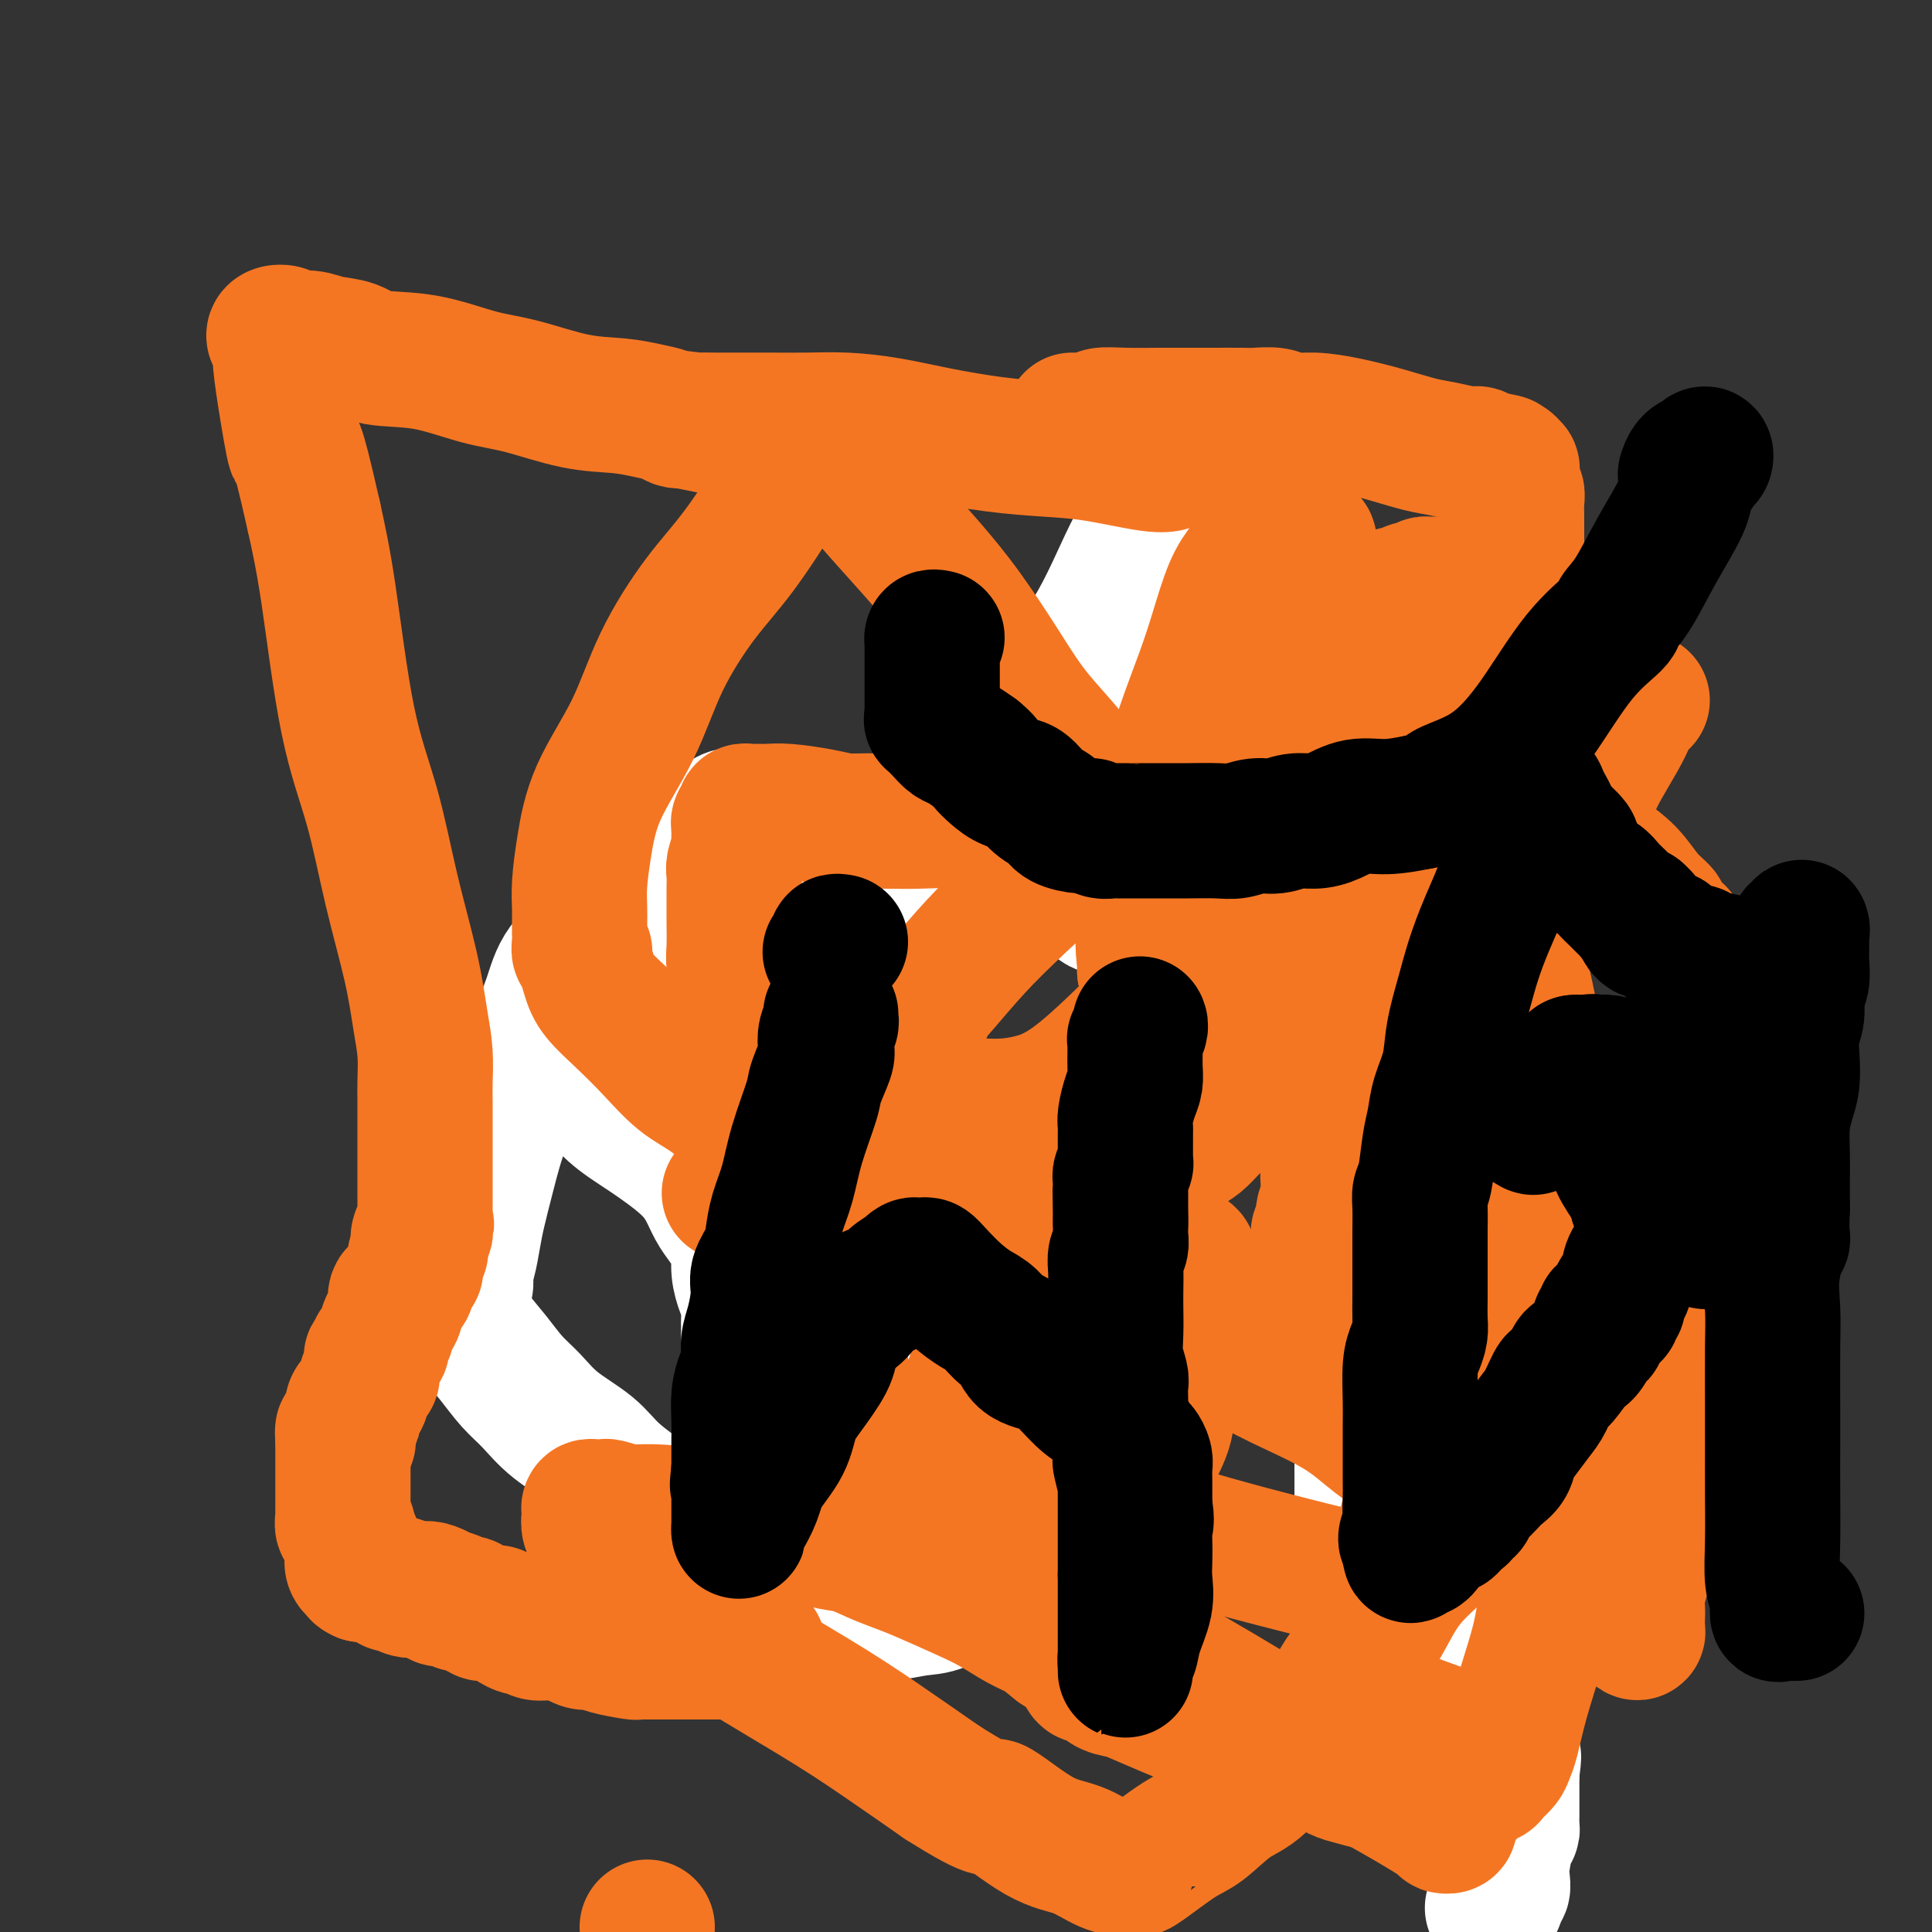 <svg viewBox='0 0 400 400' version='1.1' xmlns='http://www.w3.org/2000/svg' xmlns:xlink='http://www.w3.org/1999/xlink'><rect x="0" y="0" width="400" height="400" fill="#333333" stroke="none"/><g fill='none' stroke='#000000' stroke-width='6' stroke-linecap='round' stroke-linejoin='round'><path d='M277,235c0.000,0.000 0.000,1.000 0,1'/><path d='M277,236c0.000,0.394 0.000,0.879 0,1c-0.000,0.121 -0.000,-0.121 0,0c0.000,0.121 0.000,0.606 0,1c-0.000,0.394 -0.000,0.697 0,1c0.000,0.303 0.001,0.606 0,1c-0.001,0.394 -0.004,0.879 0,1c0.004,0.121 0.016,-0.123 0,0c-0.016,0.123 -0.061,0.611 0,1c0.061,0.389 0.226,0.679 0,1c-0.226,0.321 -0.844,0.674 -1,1c-0.156,0.326 0.150,0.626 0,1c-0.150,0.374 -0.757,0.821 -1,1c-0.243,0.179 -0.121,0.089 0,0'/><path d='M275,246c-0.537,1.498 -0.880,0.243 -1,0c-0.120,-0.243 -0.018,0.528 0,1c0.018,0.472 -0.048,0.647 0,1c0.048,0.353 0.209,0.883 0,1c-0.209,0.117 -0.788,-0.180 -1,0c-0.212,0.180 -0.056,0.836 0,1c0.056,0.164 0.012,-0.163 0,0c-0.012,0.163 0.008,0.818 0,1c-0.008,0.182 -0.044,-0.108 0,0c0.044,0.108 0.167,0.613 0,1c-0.167,0.387 -0.625,0.655 -1,1c-0.375,0.345 -0.668,0.769 -1,1c-0.332,0.231 -0.705,0.271 -1,1c-0.295,0.729 -0.513,2.146 -1,3c-0.487,0.854 -1.244,1.145 -2,2c-0.756,0.855 -1.512,2.275 -2,3c-0.488,0.725 -0.709,0.754 -1,1c-0.291,0.246 -0.652,0.710 -1,1c-0.348,0.290 -0.685,0.406 -1,1c-0.315,0.594 -0.610,1.664 -1,2c-0.390,0.336 -0.874,-0.063 -1,0c-0.126,0.063 0.107,0.590 0,1c-0.107,0.410 -0.553,0.705 -1,1'/><path d='M259,270c-2.653,3.875 -1.285,1.564 -1,1c0.285,-0.564 -0.511,0.619 -1,1c-0.489,0.381 -0.669,-0.039 -1,0c-0.331,0.039 -0.813,0.536 -1,1c-0.187,0.464 -0.078,0.894 0,1c0.078,0.106 0.124,-0.113 0,0c-0.124,0.113 -0.418,0.556 -1,1c-0.582,0.444 -1.451,0.888 -2,1c-0.549,0.112 -0.778,-0.110 -1,0c-0.222,0.110 -0.437,0.551 -1,1c-0.563,0.449 -1.475,0.904 -2,1c-0.525,0.096 -0.662,-0.168 -1,0c-0.338,0.168 -0.878,0.767 -1,1c-0.122,0.233 0.175,0.101 0,0c-0.175,-0.101 -0.820,-0.171 -1,0c-0.180,0.171 0.107,0.582 0,1c-0.107,0.418 -0.608,0.843 -1,1c-0.392,0.157 -0.674,0.046 -1,0c-0.326,-0.046 -0.697,-0.027 -1,0c-0.303,0.027 -0.538,0.064 -1,0c-0.462,-0.064 -1.150,-0.227 -2,0c-0.850,0.227 -1.863,0.844 -3,1c-1.137,0.156 -2.398,-0.150 -3,0c-0.602,0.150 -0.546,0.758 -1,1c-0.454,0.242 -1.417,0.120 -2,0c-0.583,-0.120 -0.785,-0.238 -1,0c-0.215,0.238 -0.442,0.833 -1,1c-0.558,0.167 -1.445,-0.095 -2,0c-0.555,0.095 -0.777,0.548 -1,1'/><path d='M225,285c-2.901,0.619 -1.155,0.166 -1,0c0.155,-0.166 -1.282,-0.044 -2,0c-0.718,0.044 -0.717,0.012 -1,0c-0.283,-0.012 -0.849,-0.003 -1,0c-0.151,0.003 0.114,0.001 0,0c-0.114,-0.001 -0.608,-0.000 -1,0c-0.392,0.000 -0.683,0.000 -1,0c-0.317,-0.000 -0.661,-0.000 -1,0c-0.339,0.000 -0.672,0.000 -1,0c-0.328,-0.000 -0.652,-0.000 -1,0c-0.348,0.000 -0.719,0.000 -1,0c-0.281,-0.000 -0.472,-0.000 -1,0c-0.528,0.000 -1.393,0.001 -2,0c-0.607,-0.001 -0.956,-0.003 -2,0c-1.044,0.003 -2.783,0.012 -4,0c-1.217,-0.012 -1.913,-0.046 -3,0c-1.087,0.046 -2.564,0.170 -4,0c-1.436,-0.170 -2.831,-0.634 -4,-1c-1.169,-0.366 -2.113,-0.634 -3,-1c-0.887,-0.366 -1.719,-0.829 -3,-1c-1.281,-0.171 -3.011,-0.050 -4,0c-0.989,0.050 -1.236,0.027 -2,0c-0.764,-0.027 -2.046,-0.060 -3,0c-0.954,0.060 -1.580,0.212 -2,0c-0.420,-0.212 -0.635,-0.789 -1,-1c-0.365,-0.211 -0.881,-0.057 -1,0c-0.119,0.057 0.160,0.015 0,0c-0.160,-0.015 -0.760,-0.004 -1,0c-0.240,0.004 -0.120,0.002 0,0'/><path d='M174,281c-7.997,-0.806 -2.490,-0.821 -1,-1c1.490,-0.179 -1.037,-0.523 -2,-1c-0.963,-0.477 -0.361,-1.088 -1,-2c-0.639,-0.912 -2.520,-2.125 -4,-3c-1.480,-0.875 -2.558,-1.412 -4,-2c-1.442,-0.588 -3.247,-1.227 -5,-2c-1.753,-0.773 -3.455,-1.678 -4,-2c-0.545,-0.322 0.066,-0.059 0,0c-0.066,0.059 -0.809,-0.087 -1,0c-0.191,0.087 0.171,0.405 0,0c-0.171,-0.405 -0.876,-1.534 -1,-2c-0.124,-0.466 0.332,-0.268 0,-1c-0.332,-0.732 -1.452,-2.395 -2,-4c-0.548,-1.605 -0.525,-3.151 -1,-4c-0.475,-0.849 -1.448,-1.001 -2,-2c-0.552,-0.999 -0.682,-2.846 -1,-4c-0.318,-1.154 -0.825,-1.614 -1,-2c-0.175,-0.386 -0.018,-0.699 0,-1c0.018,-0.301 -0.103,-0.591 0,-1c0.103,-0.409 0.431,-0.938 0,-1c-0.431,-0.062 -1.621,0.344 -2,0c-0.379,-0.344 0.052,-1.439 0,-2c-0.052,-0.561 -0.586,-0.589 -1,-1c-0.414,-0.411 -0.707,-1.206 -1,-2'/><path d='M140,241c-1.697,-3.826 -0.440,-0.889 0,0c0.440,0.889 0.062,-0.268 0,-1c-0.062,-0.732 0.191,-1.039 0,-1c-0.191,0.039 -0.824,0.425 -1,0c-0.176,-0.425 0.107,-1.662 0,-2c-0.107,-0.338 -0.603,0.222 -1,0c-0.397,-0.222 -0.694,-1.225 -1,-2c-0.306,-0.775 -0.622,-1.321 -1,-2c-0.378,-0.679 -0.819,-1.492 -1,-2c-0.181,-0.508 -0.104,-0.712 0,-1c0.104,-0.288 0.234,-0.660 0,-1c-0.234,-0.340 -0.832,-0.650 -1,-1c-0.168,-0.350 0.095,-0.742 0,-1c-0.095,-0.258 -0.546,-0.382 -1,-1c-0.454,-0.618 -0.910,-1.728 -1,-2c-0.090,-0.272 0.186,0.296 0,0c-0.186,-0.296 -0.834,-1.454 -1,-2c-0.166,-0.546 0.148,-0.479 0,-1c-0.148,-0.521 -0.760,-1.629 -1,-2c-0.240,-0.371 -0.109,-0.004 0,0c0.109,0.004 0.197,-0.354 0,-1c-0.197,-0.646 -0.680,-1.581 -1,-2c-0.320,-0.419 -0.477,-0.323 -1,-1c-0.523,-0.677 -1.412,-2.128 -2,-3c-0.588,-0.872 -0.876,-1.165 -1,-2c-0.124,-0.835 -0.086,-2.213 0,-3c0.086,-0.787 0.219,-0.984 0,-1c-0.219,-0.016 -0.790,0.150 -1,0c-0.210,-0.150 -0.060,-0.614 0,-1c0.060,-0.386 0.030,-0.693 0,-1'/><path d='M124,204c-2.475,-5.903 -0.664,-2.159 0,-1c0.664,1.159 0.181,-0.267 0,-1c-0.181,-0.733 -0.060,-0.775 0,-1c0.060,-0.225 0.057,-0.634 0,-1c-0.057,-0.366 -0.170,-0.689 0,-1c0.170,-0.311 0.623,-0.609 1,-1c0.377,-0.391 0.678,-0.873 1,-1c0.322,-0.127 0.664,0.102 1,0c0.336,-0.102 0.666,-0.534 1,-1c0.334,-0.466 0.674,-0.966 1,-1c0.326,-0.034 0.639,0.398 1,0c0.361,-0.398 0.769,-1.626 1,-2c0.231,-0.374 0.286,0.107 1,0c0.714,-0.107 2.087,-0.803 3,-1c0.913,-0.197 1.366,0.106 2,0c0.634,-0.106 1.450,-0.619 2,-1c0.550,-0.381 0.834,-0.628 1,-1c0.166,-0.372 0.215,-0.868 1,-1c0.785,-0.132 2.306,0.101 3,0c0.694,-0.101 0.560,-0.534 1,-1c0.440,-0.466 1.454,-0.964 2,-1c0.546,-0.036 0.625,0.391 1,0c0.375,-0.391 1.046,-1.601 2,-2c0.954,-0.399 2.192,0.013 3,0c0.808,-0.013 1.186,-0.451 2,-1c0.814,-0.549 2.064,-1.209 3,-2c0.936,-0.791 1.560,-1.713 2,-2c0.440,-0.287 0.697,0.061 1,0c0.303,-0.061 0.651,-0.530 1,-1'/><path d='M162,179c5.198,-2.343 2.692,-1.202 2,-1c-0.692,0.202 0.432,-0.537 1,-1c0.568,-0.463 0.582,-0.650 1,-1c0.418,-0.350 1.239,-0.862 2,-1c0.761,-0.138 1.461,0.099 2,0c0.539,-0.099 0.918,-0.535 1,-1c0.082,-0.465 -0.131,-0.961 0,-1c0.131,-0.039 0.608,0.377 1,0c0.392,-0.377 0.699,-1.549 1,-2c0.301,-0.451 0.595,-0.181 1,0c0.405,0.181 0.921,0.273 1,0c0.079,-0.273 -0.278,-0.909 0,-1c0.278,-0.091 1.192,0.364 2,0c0.808,-0.364 1.511,-1.548 2,-2c0.489,-0.452 0.764,-0.174 1,0c0.236,0.174 0.431,0.243 1,0c0.569,-0.243 1.510,-0.797 2,-1c0.490,-0.203 0.529,-0.054 1,0c0.471,0.054 1.374,0.015 2,0c0.626,-0.015 0.975,-0.004 2,0c1.025,0.004 2.727,0.001 4,0c1.273,-0.001 2.116,-0.000 3,0c0.884,0.000 1.809,0.000 3,0c1.191,-0.000 2.648,-0.000 4,0c1.352,0.000 2.600,0.000 4,0c1.400,-0.000 2.952,-0.000 4,0c1.048,0.000 1.593,0.000 2,0c0.407,-0.000 0.676,-0.000 1,0c0.324,0.000 0.703,0.000 1,0c0.297,-0.000 0.514,-0.000 1,0c0.486,0.000 1.243,0.000 2,0'/><path d='M217,167c5.552,-0.005 2.433,-0.016 2,0c-0.433,0.016 1.819,0.060 3,0c1.181,-0.060 1.289,-0.224 2,0c0.711,0.224 2.023,0.835 3,1c0.977,0.165 1.619,-0.115 2,0c0.381,0.115 0.500,0.625 1,1c0.500,0.375 1.382,0.615 2,1c0.618,0.385 0.974,0.916 1,1c0.026,0.084 -0.278,-0.278 0,0c0.278,0.278 1.139,1.196 2,2c0.861,0.804 1.723,1.493 2,2c0.277,0.507 -0.032,0.833 0,1c0.032,0.167 0.405,0.176 1,1c0.595,0.824 1.413,2.462 2,3c0.587,0.538 0.944,-0.026 1,0c0.056,0.026 -0.188,0.640 0,1c0.188,0.360 0.810,0.464 1,1c0.190,0.536 -0.051,1.502 0,2c0.051,0.498 0.395,0.526 1,1c0.605,0.474 1.470,1.393 2,2c0.530,0.607 0.723,0.901 1,2c0.277,1.099 0.637,3.005 1,4c0.363,0.995 0.731,1.081 1,2c0.269,0.919 0.441,2.671 1,4c0.559,1.329 1.505,2.235 2,4c0.495,1.765 0.537,4.388 1,6c0.463,1.612 1.345,2.214 2,3c0.655,0.786 1.083,1.757 2,3c0.917,1.243 2.324,2.758 3,4c0.676,1.242 0.622,2.212 1,3c0.378,0.788 1.189,1.394 2,2'/><path d='M262,224c4.349,7.979 2.723,3.425 2,2c-0.723,-1.425 -0.543,0.278 0,1c0.543,0.722 1.447,0.464 2,1c0.553,0.536 0.754,1.867 1,3c0.246,1.133 0.538,2.067 1,3c0.462,0.933 1.094,1.865 2,3c0.906,1.135 2.085,2.475 3,4c0.915,1.525 1.566,3.236 2,4c0.434,0.764 0.653,0.581 1,1c0.347,0.419 0.823,1.438 1,2c0.177,0.562 0.055,0.665 0,1c-0.055,0.335 -0.043,0.902 0,1c0.043,0.098 0.118,-0.274 0,0c-0.118,0.274 -0.431,1.194 0,2c0.431,0.806 1.604,1.497 2,2c0.396,0.503 0.015,0.816 0,1c-0.015,0.184 0.335,0.238 1,1c0.665,0.762 1.646,2.231 2,3c0.354,0.769 0.080,0.839 0,1c-0.080,0.161 0.035,0.414 0,1c-0.035,0.586 -0.221,1.505 0,2c0.221,0.495 0.848,0.566 1,1c0.152,0.434 -0.170,1.229 0,2c0.170,0.771 0.833,1.516 1,2c0.167,0.484 -0.161,0.707 0,1c0.161,0.293 0.813,0.656 1,1c0.187,0.344 -0.089,0.670 0,1c0.089,0.330 0.545,0.665 1,1'/><path d='M286,272c1.392,3.891 0.373,1.618 0,1c-0.373,-0.618 -0.100,0.418 0,1c0.100,0.582 0.029,0.711 0,1c-0.029,0.289 -0.014,0.738 0,1c0.014,0.262 0.026,0.338 0,1c-0.026,0.662 -0.091,1.911 0,3c0.091,1.089 0.336,2.017 1,3c0.664,0.983 1.746,2.021 2,3c0.254,0.979 -0.320,1.897 0,3c0.320,1.103 1.536,2.389 2,3c0.464,0.611 0.177,0.546 0,1c-0.177,0.454 -0.245,1.426 0,2c0.245,0.574 0.802,0.748 1,1c0.198,0.252 0.037,0.581 0,1c-0.037,0.419 0.050,0.927 0,1c-0.050,0.073 -0.239,-0.288 0,0c0.239,0.288 0.904,1.227 1,2c0.096,0.773 -0.378,1.381 0,3c0.378,1.619 1.607,4.249 2,7c0.393,2.751 -0.050,5.623 0,8c0.050,2.377 0.591,4.260 1,6c0.409,1.740 0.684,3.336 1,5c0.316,1.664 0.672,3.394 1,5c0.328,1.606 0.627,3.086 1,4c0.373,0.914 0.821,1.261 1,2c0.179,0.739 0.090,1.869 0,3'/><path d='M300,343c2.163,11.345 0.569,4.206 0,2c-0.569,-2.206 -0.114,0.521 0,2c0.114,1.479 -0.113,1.711 0,2c0.113,0.289 0.567,0.635 1,2c0.433,1.365 0.846,3.750 1,5c0.154,1.250 0.048,1.367 0,2c-0.048,0.633 -0.038,1.784 0,3c0.038,1.216 0.103,2.498 0,4c-0.103,1.502 -0.376,3.223 0,5c0.376,1.777 1.400,3.610 2,6c0.600,2.390 0.777,5.336 1,8c0.223,2.664 0.492,5.047 1,8c0.508,2.953 1.254,6.477 2,10'/></g>
<g fill='none' stroke='#FFFFFF' stroke-width='28' stroke-linecap='round' stroke-linejoin='round'><path d='M309,395c0.453,-0.606 0.905,-1.213 1,-2c0.095,-0.787 -0.168,-1.755 0,-2c0.168,-0.245 0.767,0.232 1,0c0.233,-0.232 0.101,-1.174 0,-2c-0.101,-0.826 -0.171,-1.535 0,-3c0.171,-1.465 0.582,-3.687 1,-5c0.418,-1.313 0.844,-1.719 1,-2c0.156,-0.281 0.042,-0.438 0,-1c-0.042,-0.562 -0.011,-1.530 0,-2c0.011,-0.470 0.003,-0.444 0,-1c-0.003,-0.556 -0.001,-1.696 0,-2c0.001,-0.304 0.000,0.228 0,0c-0.000,-0.228 -0.000,-1.215 0,-2c0.000,-0.785 0.000,-1.367 0,-2c-0.000,-0.633 -0.000,-1.316 0,-2'/><path d='M313,367c0.651,-4.950 0.277,-3.326 0,-3c-0.277,0.326 -0.458,-0.646 -1,-2c-0.542,-1.354 -1.443,-3.091 -2,-4c-0.557,-0.909 -0.768,-0.991 -1,-2c-0.232,-1.009 -0.485,-2.946 -1,-4c-0.515,-1.054 -1.293,-1.227 -2,-2c-0.707,-0.773 -1.345,-2.147 -2,-3c-0.655,-0.853 -1.328,-1.185 -2,-2c-0.672,-0.815 -1.344,-2.114 -2,-3c-0.656,-0.886 -1.297,-1.360 -2,-2c-0.703,-0.640 -1.468,-1.446 -2,-2c-0.532,-0.554 -0.833,-0.855 -2,-2c-1.167,-1.145 -3.202,-3.132 -4,-4c-0.798,-0.868 -0.360,-0.615 -1,-1c-0.640,-0.385 -2.357,-1.409 -3,-2c-0.643,-0.591 -0.210,-0.751 0,-1c0.210,-0.249 0.197,-0.589 0,-1c-0.197,-0.411 -0.579,-0.894 -1,-1c-0.421,-0.106 -0.883,0.164 -1,0c-0.117,-0.164 0.109,-0.761 0,-1c-0.109,-0.239 -0.555,-0.119 -1,0'/><path d='M283,325c-3.807,-4.371 -0.824,-1.800 0,-1c0.824,0.800 -0.511,-0.171 -1,-1c-0.489,-0.829 -0.131,-1.517 0,-2c0.131,-0.483 0.035,-0.762 0,-1c-0.035,-0.238 -0.009,-0.435 0,-1c0.009,-0.565 0.003,-1.498 0,-2c-0.003,-0.502 -0.001,-0.572 0,-1c0.001,-0.428 0.000,-1.214 0,-2c-0.000,-0.786 -0.000,-1.573 0,-2c0.000,-0.427 0.000,-0.496 0,-1c-0.000,-0.504 -0.000,-1.445 0,-2c0.000,-0.555 0.000,-0.726 0,-1c-0.000,-0.274 -0.000,-0.652 0,-1c0.000,-0.348 0.000,-0.666 0,-1c-0.000,-0.334 0.000,-0.685 0,-1c-0.000,-0.315 -0.000,-0.595 0,-1c0.000,-0.405 0.000,-0.934 0,-1c-0.000,-0.066 -0.000,0.332 0,0c0.000,-0.332 0.000,-1.392 0,-2c-0.000,-0.608 -0.000,-0.762 0,-1c0.000,-0.238 0.000,-0.560 0,-1c-0.000,-0.440 -0.001,-0.997 0,-1c0.001,-0.003 0.004,0.550 0,0c-0.004,-0.550 -0.016,-2.202 0,-3c0.016,-0.798 0.061,-0.743 0,-1c-0.061,-0.257 -0.226,-0.826 0,-1c0.226,-0.174 0.844,0.046 1,0c0.156,-0.046 -0.150,-0.359 0,-1c0.150,-0.641 0.757,-1.612 1,-2c0.243,-0.388 0.121,-0.194 0,0'/><path d='M284,290c0.155,-5.818 0.041,-2.865 0,-2c-0.041,0.865 -0.011,-0.360 0,-1c0.011,-0.640 0.003,-0.696 0,-1c-0.003,-0.304 -0.001,-0.855 0,-1c0.001,-0.145 0.000,0.115 0,0c-0.000,-0.115 -0.000,-0.604 0,-1c0.000,-0.396 0.000,-0.697 0,-1c-0.000,-0.303 -0.000,-0.606 0,-1c0.000,-0.394 0.000,-0.879 0,-1c-0.000,-0.121 -0.000,0.121 0,0c0.000,-0.121 0.000,-0.607 0,-1c-0.000,-0.393 -0.000,-0.694 0,-1c0.000,-0.306 0.000,-0.616 0,-1c-0.000,-0.384 -0.000,-0.842 0,-1c0.000,-0.158 0.000,-0.015 0,-1c-0.000,-0.985 -0.000,-3.098 0,-4c0.000,-0.902 0.000,-0.595 0,-1c-0.000,-0.405 -0.000,-1.523 0,-2c0.000,-0.477 0.000,-0.313 0,-1c-0.000,-0.687 -0.000,-2.224 0,-3c0.000,-0.776 0.001,-0.791 0,-1c-0.001,-0.209 -0.004,-0.614 0,-1c0.004,-0.386 0.016,-0.754 0,-1c-0.016,-0.246 -0.061,-0.369 0,-1c0.061,-0.631 0.226,-1.768 0,-2c-0.226,-0.232 -0.844,0.443 -1,0c-0.156,-0.443 0.150,-2.004 0,-3c-0.150,-0.996 -0.757,-1.427 -1,-2c-0.243,-0.573 -0.121,-1.286 0,-2'/><path d='M282,252c-0.326,-6.344 -0.140,-3.205 0,-2c0.140,1.205 0.235,0.477 0,0c-0.235,-0.477 -0.799,-0.701 -1,-1c-0.201,-0.299 -0.040,-0.671 0,-1c0.040,-0.329 -0.041,-0.614 0,-1c0.041,-0.386 0.203,-0.873 0,-1c-0.203,-0.127 -0.773,0.107 -1,0c-0.227,-0.107 -0.113,-0.553 0,-1c0.113,-0.447 0.224,-0.894 0,-1c-0.224,-0.106 -0.782,0.130 -1,0c-0.218,-0.130 -0.097,-0.627 0,-1c0.097,-0.373 0.170,-0.624 0,-1c-0.170,-0.376 -0.585,-0.878 -1,-1c-0.415,-0.122 -0.832,0.136 -1,0c-0.168,-0.136 -0.086,-0.665 0,-1c0.086,-0.335 0.177,-0.476 0,-1c-0.177,-0.524 -0.622,-1.432 -1,-2c-0.378,-0.568 -0.689,-0.795 -1,-1c-0.311,-0.205 -0.622,-0.386 -1,-1c-0.378,-0.614 -0.823,-1.660 -1,-2c-0.177,-0.340 -0.085,0.025 0,0c0.085,-0.025 0.163,-0.439 0,-1c-0.163,-0.561 -0.566,-1.268 -1,-2c-0.434,-0.732 -0.900,-1.488 -1,-2c-0.100,-0.512 0.166,-0.781 0,-1c-0.166,-0.219 -0.762,-0.387 -1,-1c-0.238,-0.613 -0.116,-1.670 0,-2c0.116,-0.330 0.227,0.066 0,0c-0.227,-0.066 -0.792,-0.595 -1,-1c-0.208,-0.405 -0.059,-0.687 0,-1c0.059,-0.313 0.030,-0.656 0,-1'/><path d='M269,221c-2.237,-5.257 -1.329,-2.901 -1,-2c0.329,0.901 0.080,0.347 0,0c-0.080,-0.347 0.007,-0.489 0,-1c-0.007,-0.511 -0.110,-1.393 0,-2c0.110,-0.607 0.433,-0.940 0,-1c-0.433,-0.060 -1.621,0.154 -2,0c-0.379,-0.154 0.050,-0.674 0,-1c-0.050,-0.326 -0.578,-0.456 -1,-1c-0.422,-0.544 -0.737,-1.501 -1,-2c-0.263,-0.499 -0.472,-0.541 -1,-1c-0.528,-0.459 -1.374,-1.334 -2,-2c-0.626,-0.666 -1.031,-1.122 -2,-2c-0.969,-0.878 -2.503,-2.178 -4,-3c-1.497,-0.822 -2.957,-1.164 -4,-2c-1.043,-0.836 -1.671,-2.164 -3,-3c-1.329,-0.836 -3.361,-1.180 -5,-2c-1.639,-0.820 -2.886,-2.117 -4,-3c-1.114,-0.883 -2.096,-1.353 -3,-2c-0.904,-0.647 -1.732,-1.470 -3,-2c-1.268,-0.530 -2.976,-0.768 -4,-1c-1.024,-0.232 -1.362,-0.457 -2,-1c-0.638,-0.543 -1.575,-1.402 -2,-2c-0.425,-0.598 -0.339,-0.934 -1,-1c-0.661,-0.066 -2.069,0.140 -3,0c-0.931,-0.140 -1.387,-0.625 -2,-1c-0.613,-0.375 -1.385,-0.640 -2,-1c-0.615,-0.360 -1.074,-0.815 -2,-1c-0.926,-0.185 -2.320,-0.101 -3,0c-0.680,0.101 -0.644,0.220 -1,0c-0.356,-0.220 -1.102,-0.777 -2,-1c-0.898,-0.223 -1.949,-0.111 -3,0'/><path d='M206,180c-3.515,-1.033 -2.804,-1.114 -4,-2c-1.196,-0.886 -4.301,-2.577 -7,-3c-2.699,-0.423 -4.991,0.423 -7,0c-2.009,-0.423 -3.733,-2.116 -6,-3c-2.267,-0.884 -5.076,-0.959 -7,-1c-1.924,-0.041 -2.962,-0.050 -4,0c-1.038,0.050 -2.075,0.157 -3,0c-0.925,-0.157 -1.738,-0.578 -3,-1c-1.262,-0.422 -2.972,-0.845 -4,-1c-1.028,-0.155 -1.374,-0.041 -2,0c-0.626,0.041 -1.531,0.009 -2,0c-0.469,-0.009 -0.500,0.005 -1,0c-0.500,-0.005 -1.468,-0.028 -2,0c-0.532,0.028 -0.628,0.107 -1,0c-0.372,-0.107 -1.022,-0.398 -2,0c-0.978,0.398 -2.285,1.487 -3,2c-0.715,0.513 -0.839,0.449 -2,1c-1.161,0.551 -3.361,1.716 -5,3c-1.639,1.284 -2.717,2.686 -4,4c-1.283,1.314 -2.770,2.539 -5,5c-2.230,2.461 -5.204,6.157 -8,9c-2.796,2.843 -5.413,4.833 -7,7c-1.587,2.167 -2.144,4.513 -3,7c-0.856,2.487 -2.012,5.116 -3,8c-0.988,2.884 -1.809,6.023 -3,9c-1.191,2.977 -2.753,5.792 -4,9c-1.247,3.208 -2.179,6.810 -3,10c-0.821,3.190 -1.529,5.968 -2,8c-0.471,2.032 -0.704,3.316 -1,5c-0.296,1.684 -0.656,3.767 -1,5c-0.344,1.233 -0.672,1.617 -1,2'/><path d='M96,263c-3.247,10.332 -0.866,4.660 0,3c0.866,-1.660 0.216,0.690 0,2c-0.216,1.310 0.003,1.578 0,2c-0.003,0.422 -0.227,0.996 0,2c0.227,1.004 0.907,2.438 2,4c1.093,1.562 2.599,3.253 4,5c1.401,1.747 2.696,3.550 4,5c1.304,1.450 2.618,2.547 4,4c1.382,1.453 2.832,3.263 5,5c2.168,1.737 5.053,3.401 7,5c1.947,1.599 2.955,3.132 5,5c2.045,1.868 5.127,4.072 8,6c2.873,1.928 5.537,3.582 9,6c3.463,2.418 7.725,5.600 11,8c3.275,2.400 5.563,4.017 8,5c2.437,0.983 5.022,1.332 7,2c1.978,0.668 3.348,1.657 5,2c1.652,0.343 3.584,0.042 5,0c1.416,-0.042 2.316,0.176 4,0c1.684,-0.176 4.153,-0.744 6,-1c1.847,-0.256 3.072,-0.198 5,-1c1.928,-0.802 4.559,-2.463 6,-3c1.441,-0.537 1.691,0.049 2,0c0.309,-0.049 0.676,-0.734 1,-1c0.324,-0.266 0.605,-0.112 1,0c0.395,0.112 0.903,0.183 1,0c0.097,-0.183 -0.217,-0.618 0,-1c0.217,-0.382 0.965,-0.711 2,-1c1.035,-0.289 2.355,-0.539 3,-1c0.645,-0.461 0.613,-1.132 1,-2c0.387,-0.868 1.194,-1.934 2,-3'/><path d='M214,320c1.236,-1.359 2.825,-2.257 4,-4c1.175,-1.743 1.936,-4.330 3,-6c1.064,-1.670 2.431,-2.421 3,-4c0.569,-1.579 0.338,-3.985 1,-6c0.662,-2.015 2.216,-3.639 3,-5c0.784,-1.361 0.799,-2.459 1,-6c0.201,-3.541 0.590,-9.526 1,-13c0.410,-3.474 0.843,-4.437 1,-6c0.157,-1.563 0.039,-3.725 0,-5c-0.039,-1.275 0.001,-1.661 0,-2c-0.001,-0.339 -0.043,-0.631 0,-1c0.043,-0.369 0.170,-0.817 0,-1c-0.170,-0.183 -0.637,-0.102 -1,0c-0.363,0.102 -0.622,0.223 -1,0c-0.378,-0.223 -0.874,-0.792 -1,-1c-0.126,-0.208 0.120,-0.056 0,0c-0.120,0.056 -0.606,0.015 -1,0c-0.394,-0.015 -0.697,-0.004 -1,0c-0.303,0.004 -0.606,0.001 -1,0c-0.394,-0.001 -0.880,0.000 -1,0c-0.120,-0.000 0.125,-0.001 0,0c-0.125,0.001 -0.621,0.004 -1,0c-0.379,-0.004 -0.640,-0.016 -1,0c-0.360,0.016 -0.817,0.060 -1,0c-0.183,-0.060 -0.090,-0.223 -1,0c-0.910,0.223 -2.821,0.833 -4,1c-1.179,0.167 -1.625,-0.110 -2,0c-0.375,0.110 -0.678,0.607 -1,1c-0.322,0.393 -0.663,0.684 -1,1c-0.337,0.316 -0.668,0.658 -1,1'/><path d='M211,264c-1.928,0.796 -1.249,0.787 -1,1c0.249,0.213 0.067,0.649 0,1c-0.067,0.351 -0.018,0.619 0,1c0.018,0.381 0.005,0.875 0,1c-0.005,0.125 -0.001,-0.120 0,0c0.001,0.120 -0.000,0.606 0,1c0.000,0.394 0.002,0.695 0,1c-0.002,0.305 -0.008,0.614 0,1c0.008,0.386 0.031,0.847 0,1c-0.031,0.153 -0.114,-0.004 0,0c0.114,0.004 0.426,0.169 2,1c1.574,0.831 4.411,2.328 6,3c1.589,0.672 1.931,0.520 3,1c1.069,0.480 2.864,1.593 4,2c1.136,0.407 1.614,0.109 2,0c0.386,-0.109 0.681,-0.029 1,0c0.319,0.029 0.664,0.009 1,0c0.336,-0.009 0.665,-0.005 1,0c0.335,0.005 0.678,0.011 1,0c0.322,-0.011 0.625,-0.041 1,0c0.375,0.041 0.821,0.152 1,0c0.179,-0.152 0.089,-0.566 0,-1c-0.089,-0.434 -0.178,-0.886 0,-1c0.178,-0.114 0.622,0.110 1,0c0.378,-0.110 0.689,-0.555 1,-1'/><path d='M235,276c1.495,-0.480 0.233,-0.180 0,0c-0.233,0.180 0.563,0.241 1,0c0.437,-0.241 0.515,-0.782 1,-1c0.485,-0.218 1.379,-0.111 2,0c0.621,0.111 0.971,0.226 2,0c1.029,-0.226 2.737,-0.793 4,-1c1.263,-0.207 2.082,-0.056 3,0c0.918,0.056 1.934,0.015 3,0c1.066,-0.015 2.183,-0.004 3,0c0.817,0.004 1.335,0.001 2,0c0.665,-0.001 1.478,-0.000 2,0c0.522,0.000 0.752,0.000 1,0c0.248,-0.000 0.514,-0.000 1,0c0.486,0.000 1.191,0.000 2,0c0.809,-0.000 1.722,-0.000 2,0c0.278,0.000 -0.079,0.000 0,0c0.079,-0.000 0.595,-0.000 1,0c0.405,0.000 0.700,0.001 1,0c0.300,-0.001 0.605,-0.004 1,0c0.395,0.004 0.879,0.015 1,0c0.121,-0.015 -0.123,-0.056 0,0c0.123,0.056 0.611,0.207 1,0c0.389,-0.207 0.679,-0.774 1,-1c0.321,-0.226 0.674,-0.112 1,0c0.326,0.112 0.626,0.223 1,0c0.374,-0.223 0.821,-0.778 1,-1c0.179,-0.222 0.089,-0.111 0,0'/><path d='M273,272c6.001,-0.576 2.003,-0.015 1,0c-1.003,0.015 0.989,-0.517 2,-1c1.011,-0.483 1.042,-0.918 1,-1c-0.042,-0.082 -0.158,0.188 0,0c0.158,-0.188 0.589,-0.834 1,-1c0.411,-0.166 0.803,0.148 1,0c0.197,-0.148 0.199,-0.756 0,-1c-0.199,-0.244 -0.600,-0.122 -1,0'/><path d='M278,268c0.520,-0.619 -0.679,-0.166 -1,0c-0.321,0.166 0.236,0.045 0,0c-0.236,-0.045 -1.266,-0.013 -2,0c-0.734,0.013 -1.172,0.006 -2,0c-0.828,-0.006 -2.047,-0.012 -3,0c-0.953,0.012 -1.642,0.041 -2,0c-0.358,-0.041 -0.385,-0.151 -1,0c-0.615,0.151 -1.818,0.562 -3,1c-1.182,0.438 -2.342,0.902 -3,1c-0.658,0.098 -0.812,-0.171 -2,0c-1.188,0.171 -3.409,0.782 -4,1c-0.591,0.218 0.447,0.044 0,0c-0.447,-0.044 -2.380,0.041 -3,0c-0.620,-0.041 0.074,-0.207 -1,0c-1.074,0.207 -3.915,0.787 -5,1c-1.085,0.213 -0.415,0.060 -1,0c-0.585,-0.060 -2.425,-0.028 -4,0c-1.575,0.028 -2.884,0.050 -4,0c-1.116,-0.050 -2.039,-0.172 -3,0c-0.961,0.172 -1.961,0.638 -3,1c-1.039,0.362 -2.118,0.619 -3,1c-0.882,0.381 -1.567,0.887 -2,1c-0.433,0.113 -0.613,-0.167 -1,0c-0.387,0.167 -0.980,0.779 -1,1c-0.020,0.221 0.534,0.049 0,0c-0.534,-0.049 -2.156,0.025 -3,0c-0.844,-0.025 -0.908,-0.150 -1,0c-0.092,0.150 -0.210,0.576 -1,1c-0.790,0.424 -2.251,0.845 -3,1c-0.749,0.155 -0.785,0.044 -1,0c-0.215,-0.044 -0.607,-0.022 -1,0'/><path d='M214,278c-3.286,0.868 -1.501,0.036 -1,0c0.501,-0.036 -0.281,0.722 -1,1c-0.719,0.278 -1.375,0.074 -2,0c-0.625,-0.074 -1.218,-0.020 -2,0c-0.782,0.020 -1.751,0.005 -2,0c-0.249,-0.005 0.224,-0.001 0,0c-0.224,0.001 -1.144,0.000 -2,0c-0.856,-0.000 -1.646,-0.000 -2,0c-0.354,0.000 -0.271,0.000 -1,0c-0.729,-0.000 -2.272,-0.000 -3,0c-0.728,0.000 -0.643,0.000 -1,0c-0.357,-0.000 -1.156,-0.000 -2,0c-0.844,0.000 -1.732,0.000 -2,0c-0.268,-0.000 0.083,-0.000 0,0c-0.083,0.000 -0.601,0.000 -1,0c-0.399,-0.000 -0.680,-0.000 -1,0c-0.320,0.000 -0.678,0.001 -1,0c-0.322,-0.001 -0.607,-0.004 -1,0c-0.393,0.004 -0.893,0.015 -1,0c-0.107,-0.015 0.177,-0.056 0,0c-0.177,0.056 -0.817,0.207 -1,0c-0.183,-0.207 0.091,-0.774 0,-1c-0.091,-0.226 -0.545,-0.113 -1,0'/><path d='M186,278c-4.522,0.049 -1.826,0.171 -1,0c0.826,-0.171 -0.216,-0.636 -1,-1c-0.784,-0.364 -1.309,-0.627 -2,-1c-0.691,-0.373 -1.548,-0.856 -2,-1c-0.452,-0.144 -0.500,0.052 -1,0c-0.500,-0.052 -1.454,-0.353 -2,-1c-0.546,-0.647 -0.686,-1.641 -1,-2c-0.314,-0.359 -0.802,-0.085 -1,0c-0.198,0.085 -0.105,-0.020 0,0c0.105,0.020 0.222,0.164 0,0c-0.222,-0.164 -0.781,-0.636 -1,-1c-0.219,-0.364 -0.096,-0.618 0,-1c0.096,-0.382 0.166,-0.890 0,-1c-0.166,-0.110 -0.566,0.178 -1,0c-0.434,-0.178 -0.901,-0.821 -1,-1c-0.099,-0.179 0.170,0.107 0,0c-0.170,-0.107 -0.777,-0.606 -1,-1c-0.223,-0.394 -0.060,-0.683 0,-1c0.060,-0.317 0.016,-0.662 0,-1c-0.016,-0.338 -0.005,-0.668 0,-1c0.005,-0.332 0.002,-0.666 0,-1'/><path d='M171,263c-1.177,-1.808 -0.119,-0.327 0,0c0.119,0.327 -0.700,-0.500 -1,-1c-0.300,-0.500 -0.081,-0.673 0,-1c0.081,-0.327 0.023,-0.808 0,-1c-0.023,-0.192 -0.012,-0.096 0,0'/><path d='M155,276c0.000,0.086 0.001,0.172 0,0c-0.001,-0.172 -0.003,-0.600 0,-1c0.003,-0.400 0.011,-0.770 0,-1c-0.011,-0.230 -0.041,-0.319 0,-1c0.041,-0.681 0.152,-1.953 0,-3c-0.152,-1.047 -0.569,-1.869 -1,-3c-0.431,-1.131 -0.878,-2.570 -1,-4c-0.122,-1.430 0.081,-2.850 0,-4c-0.081,-1.150 -0.447,-2.031 -1,-3c-0.553,-0.969 -1.293,-2.026 -2,-3c-0.707,-0.974 -1.381,-1.865 -2,-3c-0.619,-1.135 -1.183,-2.514 -2,-4c-0.817,-1.486 -1.889,-3.080 -4,-5c-2.111,-1.920 -5.262,-4.168 -8,-6c-2.738,-1.832 -5.062,-3.250 -7,-5c-1.938,-1.750 -3.490,-3.832 -5,-5c-1.510,-1.168 -2.979,-1.424 -4,-2c-1.021,-0.576 -1.593,-1.474 -2,-2c-0.407,-0.526 -0.648,-0.680 -1,-1c-0.352,-0.320 -0.815,-0.806 -1,-1c-0.185,-0.194 -0.093,-0.097 0,0'/><path d='M114,219c-4.766,-4.369 -0.682,-1.792 1,-1c1.682,0.792 0.964,-0.201 1,-1c0.036,-0.799 0.828,-1.405 2,-2c1.172,-0.595 2.723,-1.180 4,-2c1.277,-0.820 2.280,-1.874 4,-3c1.720,-1.126 4.158,-2.325 6,-3c1.842,-0.675 3.087,-0.825 5,-1c1.913,-0.175 4.494,-0.375 7,-1c2.506,-0.625 4.936,-1.674 7,-2c2.064,-0.326 3.761,0.071 5,0c1.239,-0.071 2.020,-0.610 3,-1c0.980,-0.390 2.160,-0.630 3,-1c0.840,-0.370 1.339,-0.869 2,-1c0.661,-0.131 1.482,0.105 2,0c0.518,-0.105 0.731,-0.550 1,-1c0.269,-0.450 0.593,-0.904 1,-1c0.407,-0.096 0.898,0.168 1,0c0.102,-0.168 -0.184,-0.767 0,-1c0.184,-0.233 0.838,-0.100 1,0c0.162,0.100 -0.168,0.167 0,0c0.168,-0.167 0.832,-0.570 1,-1c0.168,-0.430 -0.161,-0.889 0,-1c0.161,-0.111 0.813,0.124 1,0c0.187,-0.124 -0.089,-0.607 0,-1c0.089,-0.393 0.545,-0.697 1,-1'/><path d='M173,193c1.250,-1.078 0.874,-0.274 1,0c0.126,0.274 0.755,0.017 1,0c0.245,-0.017 0.108,0.207 0,0c-0.108,-0.207 -0.186,-0.843 0,-1c0.186,-0.157 0.636,0.167 1,0c0.364,-0.167 0.641,-0.825 1,-1c0.359,-0.175 0.798,0.132 1,0c0.202,-0.132 0.165,-0.704 1,-1c0.835,-0.296 2.542,-0.316 4,-2c1.458,-1.684 2.667,-5.033 5,-8c2.333,-2.967 5.792,-5.553 9,-9c3.208,-3.447 6.167,-7.755 9,-12c2.833,-4.245 5.540,-8.429 9,-13c3.460,-4.571 7.673,-9.531 11,-15c3.327,-5.469 5.767,-11.449 8,-16c2.233,-4.551 4.259,-7.674 6,-10c1.741,-2.326 3.199,-3.855 4,-5c0.801,-1.145 0.947,-1.907 1,-2c0.053,-0.093 0.014,0.482 0,1c-0.014,0.518 -0.004,0.977 0,2c0.004,1.023 0.001,2.609 0,4c-0.001,1.391 -0.000,2.585 0,4c0.000,1.415 0.000,3.049 0,4c-0.000,0.951 -0.000,1.217 0,2c0.000,0.783 0.000,2.081 0,3c-0.000,0.919 -0.000,1.460 0,2'/><path d='M245,120c0.154,3.674 0.040,2.859 0,3c-0.040,0.141 -0.007,1.237 0,2c0.007,0.763 -0.012,1.191 0,2c0.012,0.809 0.055,1.997 0,3c-0.055,1.003 -0.207,1.820 0,3c0.207,1.180 0.773,2.721 1,4c0.227,1.279 0.116,2.294 0,3c-0.116,0.706 -0.238,1.103 0,2c0.238,0.897 0.837,2.295 1,3c0.163,0.705 -0.110,0.716 0,1c0.110,0.284 0.603,0.841 1,2c0.397,1.159 0.698,2.921 1,4c0.302,1.079 0.606,1.475 1,3c0.394,1.525 0.879,4.179 1,6c0.121,1.821 -0.121,2.810 0,4c0.121,1.190 0.607,2.582 1,4c0.393,1.418 0.694,2.863 1,4c0.306,1.137 0.618,1.964 1,3c0.382,1.036 0.834,2.279 1,3c0.166,0.721 0.048,0.920 0,1c-0.048,0.080 -0.024,0.040 0,0'/></g>
<g fill='none' stroke='#F47623' stroke-width='28' stroke-linecap='round' stroke-linejoin='round'><path d='M157,341c-0.024,-0.113 -0.048,-0.226 0,0c0.048,0.226 0.168,0.793 0,1c-0.168,0.207 -0.622,0.056 -1,0c-0.378,-0.056 -0.679,-0.015 -1,0c-0.321,0.015 -0.663,0.004 -1,0c-0.337,-0.004 -0.668,-0.002 -1,0'/><path d='M153,342c-0.792,0.155 -0.772,0.041 -1,0c-0.228,-0.041 -0.705,-0.011 -1,0c-0.295,0.011 -0.408,0.003 -1,0c-0.592,-0.003 -1.664,-0.001 -2,0c-0.336,0.001 0.063,0.000 0,0c-0.063,-0.000 -0.590,-0.000 -1,0c-0.410,0.000 -0.705,0.000 -1,0c-0.295,-0.000 -0.590,-0.000 -1,0c-0.410,0.000 -0.936,0.000 -1,0c-0.064,-0.000 0.334,-0.000 0,0c-0.334,0.000 -1.399,0.000 -2,0c-0.601,-0.000 -0.738,-0.000 -1,0c-0.262,0.000 -0.647,0.000 -1,0c-0.353,-0.000 -0.672,-0.000 -1,0c-0.328,0.000 -0.664,0.000 -1,0c-0.336,-0.000 -0.672,-0.000 -1,0c-0.328,0.000 -0.648,0.001 -1,0c-0.352,-0.001 -0.738,-0.003 -1,0c-0.262,0.003 -0.402,0.011 -1,0c-0.598,-0.011 -1.654,-0.041 -2,0c-0.346,0.041 0.020,0.152 -1,0c-1.020,-0.152 -3.425,-0.566 -5,-1c-1.575,-0.434 -2.321,-0.887 -3,-1c-0.679,-0.113 -1.293,0.113 -2,0c-0.707,-0.113 -1.509,-0.566 -2,-1c-0.491,-0.434 -0.671,-0.847 -1,-1c-0.329,-0.153 -0.808,-0.044 -1,0c-0.192,0.044 -0.096,0.022 0,0'/><path d='M117,338c-5.761,-0.620 -2.164,-0.170 -1,0c1.164,0.170 -0.107,0.060 -1,0c-0.893,-0.060 -1.409,-0.071 -2,0c-0.591,0.071 -1.258,0.225 -2,0c-0.742,-0.225 -1.561,-0.830 -2,-1c-0.439,-0.170 -0.499,0.094 -1,0c-0.501,-0.094 -1.442,-0.547 -2,-1c-0.558,-0.453 -0.732,-0.906 -1,-1c-0.268,-0.094 -0.630,0.172 -1,0c-0.370,-0.172 -0.747,-0.781 -1,-1c-0.253,-0.219 -0.382,-0.048 -1,0c-0.618,0.048 -1.723,-0.025 -2,0c-0.277,0.025 0.276,0.150 0,0c-0.276,-0.150 -1.379,-0.575 -2,-1c-0.621,-0.425 -0.758,-0.850 -1,-1c-0.242,-0.150 -0.588,-0.026 -1,0c-0.412,0.026 -0.889,-0.045 -1,0c-0.111,0.045 0.144,0.205 0,0c-0.144,-0.205 -0.686,-0.777 -1,-1c-0.314,-0.223 -0.399,-0.098 -1,0c-0.601,0.098 -1.719,0.170 -2,0c-0.281,-0.170 0.275,-0.581 0,-1c-0.275,-0.419 -1.380,-0.844 -2,-1c-0.620,-0.156 -0.755,-0.042 -1,0c-0.245,0.042 -0.602,0.011 -1,0c-0.398,-0.011 -0.838,-0.003 -1,0c-0.162,0.003 -0.046,0.001 0,0c0.046,-0.001 0.023,-0.000 0,0'/><path d='M86,329c-4.973,-1.409 -1.906,-0.430 -1,0c0.906,0.430 -0.349,0.313 -1,0c-0.651,-0.313 -0.699,-0.820 -1,-1c-0.301,-0.180 -0.854,-0.033 -1,0c-0.146,0.033 0.116,-0.047 0,0c-0.116,0.047 -0.608,0.223 -1,0c-0.392,-0.223 -0.682,-0.844 -1,-1c-0.318,-0.156 -0.662,0.154 -1,0c-0.338,-0.154 -0.668,-0.773 -1,-1c-0.332,-0.227 -0.666,-0.061 -1,0c-0.334,0.061 -0.667,0.017 -1,0c-0.333,-0.017 -0.667,-0.009 -1,0'/><path d='M75,326c-1.637,-0.688 -0.228,-0.909 0,-1c0.228,-0.091 -0.724,-0.051 -1,0c-0.276,0.051 0.123,0.112 0,0c-0.123,-0.112 -0.769,-0.396 -1,-1c-0.231,-0.604 -0.047,-1.529 0,-2c0.047,-0.471 -0.044,-0.489 0,-1c0.044,-0.511 0.222,-1.517 0,-2c-0.222,-0.483 -0.844,-0.444 -1,-1c-0.156,-0.556 0.154,-1.708 0,-2c-0.154,-0.292 -0.773,0.277 -1,0c-0.227,-0.277 -0.061,-1.398 0,-2c0.061,-0.602 0.016,-0.685 0,-1c-0.016,-0.315 -0.004,-0.862 0,-1c0.004,-0.138 0.001,0.134 0,0c-0.001,-0.134 -0.000,-0.674 0,-1c0.000,-0.326 0.000,-0.440 0,-1c-0.000,-0.560 -0.000,-1.567 0,-2c0.000,-0.433 0.000,-0.291 0,-1c-0.000,-0.709 -0.000,-2.270 0,-3c0.000,-0.730 0.000,-0.629 0,-1c-0.000,-0.371 -0.000,-1.215 0,-2c0.000,-0.785 0.000,-1.510 0,-2c-0.000,-0.490 -0.000,-0.745 0,-1'/><path d='M71,298c-0.376,-4.240 0.683,-0.841 1,0c0.317,0.841 -0.108,-0.875 0,-2c0.108,-1.125 0.750,-1.660 1,-2c0.250,-0.340 0.108,-0.485 0,-1c-0.108,-0.515 -0.183,-1.401 0,-2c0.183,-0.599 0.623,-0.912 1,-1c0.377,-0.088 0.690,0.049 1,-1c0.310,-1.049 0.618,-3.286 1,-4c0.382,-0.714 0.838,0.093 1,0c0.162,-0.093 0.028,-1.087 0,-2c-0.028,-0.913 0.049,-1.747 0,-2c-0.049,-0.253 -0.224,0.074 0,0c0.224,-0.074 0.849,-0.549 1,-1c0.151,-0.451 -0.170,-0.879 0,-1c0.170,-0.121 0.833,0.067 1,0c0.167,-0.067 -0.161,-0.387 0,-1c0.161,-0.613 0.812,-1.520 1,-2c0.188,-0.480 -0.086,-0.532 0,-1c0.086,-0.468 0.534,-1.351 1,-2c0.466,-0.649 0.952,-1.063 1,-2c0.048,-0.937 -0.341,-2.398 0,-3c0.341,-0.602 1.412,-0.347 2,-1c0.588,-0.653 0.692,-2.216 1,-3c0.308,-0.784 0.818,-0.788 1,-1c0.182,-0.212 0.035,-0.630 0,-1c-0.035,-0.370 0.043,-0.690 0,-1c-0.043,-0.310 -0.208,-0.608 0,-1c0.208,-0.392 0.788,-0.878 1,-1c0.212,-0.122 0.057,0.121 0,0c-0.057,-0.121 -0.016,-0.606 0,-1c0.016,-0.394 0.008,-0.697 0,-1'/><path d='M87,257c2.491,-6.506 0.720,-2.272 0,-1c-0.720,1.272 -0.389,-0.419 0,-1c0.389,-0.581 0.836,-0.053 1,0c0.164,0.053 0.044,-0.371 0,-1c-0.044,-0.629 -0.012,-1.464 0,-2c0.012,-0.536 0.003,-0.775 0,-1c-0.003,-0.225 -0.001,-0.437 0,-1c0.001,-0.563 0.000,-1.478 0,-2c-0.000,-0.522 -0.000,-0.651 0,-1c0.000,-0.349 0.000,-0.920 0,-1c-0.000,-0.080 -0.000,0.329 0,0c0.000,-0.329 0.000,-1.398 0,-2c-0.000,-0.602 -0.000,-0.737 0,-1c0.000,-0.263 0.000,-0.653 0,-1c-0.000,-0.347 -0.000,-0.651 0,-1c0.000,-0.349 0.000,-0.745 0,-1c-0.000,-0.255 -0.000,-0.370 0,-1c0.000,-0.630 0.000,-1.775 0,-2c-0.000,-0.225 -0.000,0.469 0,0c0.000,-0.469 0.001,-2.101 0,-3c-0.001,-0.899 -0.003,-1.065 0,-2c0.003,-0.935 0.011,-2.640 0,-4c-0.011,-1.360 -0.039,-2.375 0,-4c0.039,-1.625 0.147,-3.859 0,-6c-0.147,-2.141 -0.549,-4.187 -1,-7c-0.451,-2.813 -0.953,-6.393 -2,-11c-1.047,-4.607 -2.640,-10.243 -4,-16c-1.360,-5.757 -2.488,-11.636 -4,-17c-1.512,-5.364 -3.407,-10.213 -5,-18c-1.593,-7.787 -2.884,-18.510 -4,-26c-1.116,-7.490 -2.058,-11.745 -3,-16'/><path d='M65,107c-4.204,-18.705 -3.714,-13.467 -4,-14c-0.286,-0.533 -1.348,-6.835 -2,-11c-0.652,-4.165 -0.895,-6.191 -1,-8c-0.105,-1.809 -0.073,-3.400 0,-4c0.073,-0.600 0.188,-0.209 0,0c-0.188,0.209 -0.679,0.237 -1,0c-0.321,-0.237 -0.471,-0.740 0,-1c0.471,-0.260 1.564,-0.278 2,0c0.436,0.278 0.215,0.852 1,1c0.785,0.148 2.575,-0.131 4,0c1.425,0.131 2.486,0.672 4,1c1.514,0.328 3.481,0.443 5,1c1.519,0.557 2.591,1.557 5,2c2.409,0.443 6.155,0.328 10,1c3.845,0.672 7.788,2.131 11,3c3.212,0.869 5.693,1.150 9,2c3.307,0.850 7.439,2.270 11,3c3.561,0.730 6.551,0.770 9,1c2.449,0.230 4.357,0.649 6,1c1.643,0.351 3.019,0.633 4,1c0.981,0.367 1.566,0.819 2,1c0.434,0.181 0.717,0.090 1,0'/><path d='M141,87c12.953,2.630 3.835,0.705 1,0c-2.835,-0.705 0.612,-0.189 2,0c1.388,0.189 0.718,0.051 1,0c0.282,-0.051 1.517,-0.014 3,0c1.483,0.014 3.215,0.006 5,0c1.785,-0.006 3.623,-0.010 6,0c2.377,0.010 5.292,0.034 8,0c2.708,-0.034 5.207,-0.125 8,0c2.793,0.125 5.879,0.466 9,1c3.121,0.534 6.278,1.261 10,2c3.722,0.739 8.010,1.490 12,2c3.990,0.510 7.682,0.777 11,1c3.318,0.223 6.260,0.400 10,1c3.740,0.600 8.276,1.623 11,2c2.724,0.377 3.635,0.108 4,0c0.365,-0.108 0.182,-0.054 0,0'/><path d='M222,87c0.324,-0.002 0.647,-0.004 1,0c0.353,0.004 0.735,0.015 1,0c0.265,-0.015 0.414,-0.057 1,0c0.586,0.057 1.608,0.211 2,0c0.392,-0.211 0.153,-0.789 1,-1c0.847,-0.211 2.780,-0.057 5,0c2.220,0.057 4.729,0.015 7,0c2.271,-0.015 4.306,-0.005 6,0c1.694,0.005 3.046,0.005 5,0c1.954,-0.005 4.509,-0.016 6,0c1.491,0.016 1.918,0.059 3,0c1.082,-0.059 2.818,-0.220 4,0c1.182,0.220 1.810,0.822 3,1c1.190,0.178 2.942,-0.069 5,0c2.058,0.069 4.421,0.453 7,1c2.579,0.547 5.375,1.256 8,2c2.625,0.744 5.081,1.524 7,2c1.919,0.476 3.302,0.649 5,1c1.698,0.351 3.712,0.878 5,1c1.288,0.122 1.850,-0.163 2,0c0.150,0.163 -0.114,0.775 0,1c0.114,0.225 0.604,0.064 1,0c0.396,-0.064 0.698,-0.032 1,0'/><path d='M308,95c6.780,1.331 1.728,0.159 0,0c-1.728,-0.159 -0.134,0.693 1,1c1.134,0.307 1.806,0.067 2,0c0.194,-0.067 -0.092,0.038 0,0c0.092,-0.038 0.561,-0.218 1,0c0.439,0.218 0.849,0.836 1,1c0.151,0.164 0.044,-0.125 0,0c-0.044,0.125 -0.026,0.666 0,1c0.026,0.334 0.060,0.463 0,1c-0.060,0.537 -0.212,1.481 0,2c0.212,0.519 0.789,0.612 1,1c0.211,0.388 0.057,1.070 0,2c-0.057,0.930 -0.015,2.109 0,3c0.015,0.891 0.004,1.495 0,2c-0.004,0.505 -0.001,0.913 0,2c0.001,1.087 0.001,2.855 0,4c-0.001,1.145 -0.004,1.669 0,2c0.004,0.331 0.015,0.470 0,1c-0.015,0.530 -0.057,1.452 0,2c0.057,0.548 0.212,0.724 0,1c-0.212,0.276 -0.792,0.653 -1,1c-0.208,0.347 -0.045,0.665 0,1c0.045,0.335 -0.028,0.688 0,1c0.028,0.312 0.158,0.582 0,1c-0.158,0.418 -0.603,0.982 -1,2c-0.397,1.018 -0.746,2.489 -1,3c-0.254,0.511 -0.415,0.061 -1,1c-0.585,0.939 -1.596,3.268 -2,5c-0.404,1.732 -0.202,2.866 0,4'/><path d='M308,140c-1.085,3.232 -0.798,1.812 -1,2c-0.202,0.188 -0.891,1.986 -1,3c-0.109,1.014 0.364,1.245 0,2c-0.364,0.755 -1.564,2.033 -2,3c-0.436,0.967 -0.107,1.622 0,3c0.107,1.378 -0.009,3.478 0,5c0.009,1.522 0.142,2.465 0,4c-0.142,1.535 -0.560,3.662 -1,5c-0.440,1.338 -0.903,1.888 -1,3c-0.097,1.112 0.170,2.788 0,4c-0.170,1.212 -0.778,1.962 -1,3c-0.222,1.038 -0.060,2.365 0,3c0.060,0.635 0.016,0.578 0,1c-0.016,0.422 -0.004,1.324 0,2c0.004,0.676 -0.000,1.127 0,2c0.000,0.873 0.004,2.169 0,3c-0.004,0.831 -0.017,1.196 0,2c0.017,0.804 0.065,2.048 0,3c-0.065,0.952 -0.244,1.612 0,3c0.244,1.388 0.909,3.502 1,5c0.091,1.498 -0.393,2.379 0,3c0.393,0.621 1.665,0.982 2,3c0.335,2.018 -0.265,5.692 0,8c0.265,2.308 1.395,3.248 2,5c0.605,1.752 0.686,4.315 1,6c0.314,1.685 0.861,2.492 1,4c0.139,1.508 -0.131,3.716 0,5c0.131,1.284 0.664,1.643 1,3c0.336,1.357 0.475,3.711 1,6c0.525,2.289 1.436,4.511 2,7c0.564,2.489 0.782,5.244 1,8'/><path d='M313,259c2.039,10.365 1.135,4.776 1,4c-0.135,-0.776 0.498,3.260 1,5c0.502,1.740 0.874,1.185 1,4c0.126,2.815 0.005,9.000 1,14c0.995,5.000 3.107,8.816 5,13c1.893,4.184 3.568,8.735 5,13c1.432,4.265 2.622,8.243 4,11c1.378,2.757 2.944,4.292 4,6c1.056,1.708 1.604,3.590 2,5c0.396,1.410 0.642,2.348 1,3c0.358,0.652 0.827,1.018 1,1c0.173,-0.018 0.050,-0.419 0,-1c-0.050,-0.581 -0.027,-1.340 0,-2c0.027,-0.660 0.059,-1.219 0,-2c-0.059,-0.781 -0.208,-1.785 0,-3c0.208,-1.215 0.773,-2.643 1,-4c0.227,-1.357 0.114,-2.645 0,-4c-0.114,-1.355 -0.230,-2.778 0,-4c0.230,-1.222 0.808,-2.242 1,-4c0.192,-1.758 0.000,-4.255 0,-6c-0.000,-1.745 0.192,-2.739 0,-4c-0.192,-1.261 -0.769,-2.789 -1,-4c-0.231,-1.211 -0.115,-2.106 0,-3'/><path d='M340,297c0.309,-6.854 0.083,-3.990 0,-3c-0.083,0.990 -0.022,0.107 0,-1c0.022,-1.107 0.007,-2.439 0,-3c-0.007,-0.561 -0.005,-0.350 0,-1c0.005,-0.650 0.012,-2.162 0,-3c-0.012,-0.838 -0.043,-1.003 0,-2c0.043,-0.997 0.159,-2.826 0,-4c-0.159,-1.174 -0.594,-1.692 0,-3c0.594,-1.308 2.218,-3.407 3,-5c0.782,-1.593 0.721,-2.679 1,-4c0.279,-1.321 0.897,-2.878 1,-4c0.103,-1.122 -0.308,-1.808 0,-3c0.308,-1.192 1.337,-2.888 2,-4c0.663,-1.112 0.960,-1.638 1,-3c0.040,-1.362 -0.178,-3.560 0,-5c0.178,-1.440 0.750,-2.121 1,-3c0.250,-0.879 0.176,-1.955 0,-3c-0.176,-1.045 -0.453,-2.061 0,-3c0.453,-0.939 1.638,-1.803 2,-3c0.362,-1.197 -0.099,-2.727 0,-4c0.099,-1.273 0.759,-2.289 1,-3c0.241,-0.711 0.065,-1.116 0,-2c-0.065,-0.884 -0.017,-2.245 0,-3c0.017,-0.755 0.004,-0.903 0,-2c-0.004,-1.097 -0.000,-3.144 0,-4c0.000,-0.856 -0.003,-0.523 0,-1c0.003,-0.477 0.012,-1.766 0,-3c-0.012,-1.234 -0.044,-2.413 0,-3c0.044,-0.587 0.166,-0.581 0,-2c-0.166,-1.419 -0.619,-4.263 -1,-6c-0.381,-1.737 -0.691,-2.369 -1,-3'/><path d='M350,201c-0.774,-5.304 -1.708,-4.064 -2,-4c-0.292,0.064 0.057,-1.048 0,-2c-0.057,-0.952 -0.521,-1.746 -1,-2c-0.479,-0.254 -0.974,0.030 -1,0c-0.026,-0.030 0.417,-0.374 0,-1c-0.417,-0.626 -1.692,-1.536 -2,-2c-0.308,-0.464 0.353,-0.484 0,-1c-0.353,-0.516 -1.720,-1.529 -3,-3c-1.280,-1.471 -2.471,-3.400 -4,-5c-1.529,-1.600 -3.394,-2.873 -5,-4c-1.606,-1.127 -2.951,-2.109 -4,-3c-1.049,-0.891 -1.802,-1.689 -3,-3c-1.198,-1.311 -2.842,-3.133 -4,-4c-1.158,-0.867 -1.831,-0.779 -2,-1c-0.169,-0.221 0.167,-0.751 0,-1c-0.167,-0.249 -0.836,-0.217 -1,0c-0.164,0.217 0.178,0.619 0,1c-0.178,0.381 -0.874,0.742 -1,1c-0.126,0.258 0.318,0.412 0,1c-0.318,0.588 -1.400,1.609 -2,3c-0.600,1.391 -0.719,3.153 -1,5c-0.281,1.847 -0.724,3.778 -1,7c-0.276,3.222 -0.383,7.736 0,11c0.383,3.264 1.257,5.278 2,8c0.743,2.722 1.354,6.152 2,9c0.646,2.848 1.328,5.113 2,8c0.672,2.887 1.335,6.396 2,9c0.665,2.604 1.333,4.302 2,6'/><path d='M323,234c1.563,6.926 0.472,4.242 0,4c-0.472,-0.242 -0.325,1.958 0,3c0.325,1.042 0.827,0.925 1,1c0.173,0.075 0.018,0.341 0,1c-0.018,0.659 0.100,1.712 0,2c-0.100,0.288 -0.419,-0.188 0,1c0.419,1.188 1.576,4.042 2,6c0.424,1.958 0.113,3.022 0,4c-0.113,0.978 -0.030,1.870 0,3c0.030,1.130 0.008,2.497 0,4c-0.008,1.503 -0.001,3.142 0,5c0.001,1.858 -0.003,3.936 0,6c0.003,2.064 0.013,4.116 0,6c-0.013,1.884 -0.048,3.600 0,6c0.048,2.400 0.178,5.483 0,8c-0.178,2.517 -0.666,4.468 -1,7c-0.334,2.532 -0.516,5.643 -1,8c-0.484,2.357 -1.271,3.958 -2,8c-0.729,4.042 -1.400,10.525 -2,15c-0.600,4.475 -1.129,6.942 -2,10c-0.871,3.058 -2.083,6.707 -3,10c-0.917,3.293 -1.540,6.231 -2,8c-0.460,1.769 -0.758,2.369 -1,3c-0.242,0.631 -0.428,1.292 -1,2c-0.572,0.708 -1.529,1.461 -2,2c-0.471,0.539 -0.456,0.862 -1,1c-0.544,0.138 -1.649,0.089 -2,0c-0.351,-0.089 0.050,-0.220 0,0c-0.050,0.220 -0.552,0.790 -1,1c-0.448,0.210 -0.842,0.060 -1,0c-0.158,-0.060 -0.079,-0.030 0,0'/><path d='M304,369c-1.571,1.392 -0.997,0.373 -1,0c-0.003,-0.373 -0.582,-0.100 -1,0c-0.418,0.100 -0.675,0.027 -1,0c-0.325,-0.027 -0.716,-0.007 -1,0c-0.284,0.007 -0.460,0.002 -1,0c-0.540,-0.002 -1.446,-0.001 -2,0c-0.554,0.001 -0.758,0.000 -1,0c-0.242,-0.000 -0.523,-0.000 -1,0c-0.477,0.000 -1.151,0.001 -2,0c-0.849,-0.001 -1.872,-0.003 -2,0c-0.128,0.003 0.641,0.013 0,0c-0.641,-0.013 -2.691,-0.049 -4,0c-1.309,0.049 -1.876,0.181 -3,0c-1.124,-0.181 -2.807,-0.677 -4,-1c-1.193,-0.323 -1.898,-0.475 -3,-1c-1.102,-0.525 -2.600,-1.425 -4,-2c-1.400,-0.575 -2.702,-0.826 -4,-1c-1.298,-0.174 -2.591,-0.272 -4,-1c-1.409,-0.728 -2.934,-2.086 -5,-3c-2.066,-0.914 -4.674,-1.383 -7,-2c-2.326,-0.617 -4.370,-1.382 -6,-2c-1.630,-0.618 -2.845,-1.088 -5,-2c-2.155,-0.912 -5.250,-2.267 -7,-3c-1.750,-0.733 -2.156,-0.843 -3,-1c-0.844,-0.157 -2.126,-0.360 -3,-1c-0.874,-0.640 -1.339,-1.719 -2,-2c-0.661,-0.281 -1.517,0.234 -2,0c-0.483,-0.234 -0.591,-1.217 -1,-2c-0.409,-0.783 -1.117,-1.367 -2,-2c-0.883,-0.633 -1.942,-1.317 -3,-2'/><path d='M219,341c-2.275,-1.836 -2.961,-2.425 -4,-3c-1.039,-0.575 -2.429,-1.137 -4,-2c-1.571,-0.863 -3.322,-2.027 -5,-3c-1.678,-0.973 -3.284,-1.756 -6,-3c-2.716,-1.244 -6.543,-2.948 -9,-4c-2.457,-1.052 -3.542,-1.452 -5,-2c-1.458,-0.548 -3.287,-1.245 -5,-2c-1.713,-0.755 -3.311,-1.568 -5,-2c-1.689,-0.432 -3.470,-0.484 -5,-1c-1.530,-0.516 -2.810,-1.496 -5,-2c-2.190,-0.504 -5.291,-0.531 -9,-1c-3.709,-0.469 -8.026,-1.379 -12,-2c-3.974,-0.621 -7.604,-0.951 -10,-1c-2.396,-0.049 -3.559,0.183 -5,0c-1.441,-0.183 -3.160,-0.782 -4,-1c-0.840,-0.218 -0.799,-0.055 -1,0c-0.201,0.055 -0.642,0.003 -1,0c-0.358,-0.003 -0.633,0.043 -1,0c-0.367,-0.043 -0.826,-0.176 -1,0c-0.174,0.176 -0.061,0.661 0,1c0.061,0.339 0.071,0.531 0,1c-0.071,0.469 -0.224,1.217 0,2c0.224,0.783 0.824,1.603 2,3c1.176,1.397 2.927,3.371 5,5c2.073,1.629 4.467,2.915 7,5c2.533,2.085 5.205,4.971 11,9c5.795,4.029 14.714,9.200 21,13c6.286,3.800 9.939,6.229 14,9c4.061,2.771 8.531,5.886 13,9'/><path d='M195,369c12.264,7.767 9.925,4.684 11,5c1.075,0.316 5.566,4.032 9,6c3.434,1.968 5.813,2.188 8,3c2.187,0.812 4.183,2.217 6,3c1.817,0.783 3.455,0.943 4,1c0.545,0.057 -0.003,0.012 0,0c0.003,-0.012 0.557,0.008 1,0c0.443,-0.008 0.774,-0.043 1,0c0.226,0.043 0.347,0.165 2,-1c1.653,-1.165 4.840,-3.618 7,-5c2.160,-1.382 3.294,-1.695 5,-3c1.706,-1.305 3.983,-3.602 6,-5c2.017,-1.398 3.774,-1.895 6,-4c2.226,-2.105 4.920,-5.817 7,-8c2.080,-2.183 3.547,-2.838 5,-5c1.453,-2.162 2.891,-5.830 5,-9c2.109,-3.170 4.888,-5.842 7,-9c2.112,-3.158 3.558,-6.802 6,-10c2.442,-3.198 5.882,-5.951 9,-9c3.118,-3.049 5.915,-6.395 9,-9c3.085,-2.605 6.459,-4.470 11,-9c4.541,-4.530 10.250,-11.725 14,-16c3.750,-4.275 5.541,-5.629 7,-7c1.459,-1.371 2.587,-2.759 3,-4c0.413,-1.241 0.111,-2.334 0,-3c-0.111,-0.666 -0.032,-0.905 0,-1c0.032,-0.095 0.016,-0.048 0,0'/><path d='M211,323c-0.007,0.368 -0.015,0.736 0,1c0.015,0.264 0.051,0.424 0,1c-0.051,0.576 -0.191,1.568 0,2c0.191,0.432 0.714,0.304 4,2c3.286,1.696 9.337,5.215 16,9c6.663,3.785 13.938,7.837 21,12c7.062,4.163 13.910,8.437 20,12c6.090,3.563 11.422,6.416 16,9c4.578,2.584 8.403,4.899 10,6c1.597,1.101 0.967,0.987 1,1c0.033,0.013 0.730,0.154 1,0c0.270,-0.154 0.114,-0.602 0,-1c-0.114,-0.398 -0.184,-0.745 0,-1c0.184,-0.255 0.624,-0.416 1,-1c0.376,-0.584 0.690,-1.589 1,-2c0.310,-0.411 0.618,-0.227 1,-1c0.382,-0.773 0.838,-2.502 1,-3c0.162,-0.498 0.030,0.236 0,0c-0.030,-0.236 0.042,-1.442 0,-2c-0.042,-0.558 -0.199,-0.468 0,-1c0.199,-0.532 0.753,-1.687 1,-2c0.247,-0.313 0.187,0.217 0,0c-0.187,-0.217 -0.500,-1.180 -1,-2c-0.500,-0.820 -1.185,-1.498 -2,-2c-0.815,-0.502 -1.758,-0.827 -5,-2c-3.242,-1.173 -8.783,-3.192 -11,-4c-2.217,-0.808 -1.108,-0.404 0,0'/><path d='M134,399c0.000,0.000 0.000,0.000 0,0c0.000,0.000 0.000,0.000 0,0'/><path d='M151,247c0.889,-0.091 1.777,-0.183 2,0c0.223,0.183 -0.220,0.640 0,1c0.220,0.360 1.102,0.621 2,1c0.898,0.379 1.813,0.875 2,1c0.187,0.125 -0.353,-0.121 0,0c0.353,0.121 1.600,0.610 2,1c0.400,0.390 -0.047,0.682 0,1c0.047,0.318 0.590,0.663 1,1c0.410,0.337 0.689,0.668 1,1c0.311,0.332 0.656,0.666 1,1'/><path d='M162,255c1.654,1.173 0.289,0.104 0,0c-0.289,-0.104 0.496,0.757 1,1c0.504,0.243 0.725,-0.131 1,0c0.275,0.131 0.604,0.767 1,1c0.396,0.233 0.858,0.062 1,0c0.142,-0.062 -0.035,-0.017 0,0c0.035,0.017 0.281,0.005 1,0c0.719,-0.005 1.912,-0.001 3,0c1.088,0.001 2.072,0.001 3,0c0.928,-0.001 1.801,-0.004 3,0c1.199,0.004 2.725,0.015 4,0c1.275,-0.015 2.299,-0.057 3,0c0.701,0.057 1.080,0.211 2,0c0.920,-0.211 2.380,-0.788 3,-1c0.620,-0.212 0.398,-0.061 1,0c0.602,0.061 2.026,0.030 3,0c0.974,-0.030 1.498,-0.061 2,0c0.502,0.061 0.983,0.213 2,0c1.017,-0.213 2.570,-0.792 4,-1c1.430,-0.208 2.737,-0.044 4,0c1.263,0.044 2.483,-0.033 4,0c1.517,0.033 3.331,0.177 5,0c1.669,-0.177 3.193,-0.674 5,-1c1.807,-0.326 3.898,-0.480 5,-1c1.102,-0.520 1.216,-1.406 2,-2c0.784,-0.594 2.237,-0.895 3,-1c0.763,-0.105 0.834,-0.014 1,0c0.166,0.014 0.426,-0.048 1,0c0.574,0.048 1.462,0.205 2,0c0.538,-0.205 0.725,-0.773 1,-1c0.275,-0.227 0.637,-0.114 1,0'/><path d='M234,249c3.627,-1.343 2.196,-1.701 2,-2c-0.196,-0.299 0.843,-0.541 2,-1c1.157,-0.459 2.433,-1.136 3,-2c0.567,-0.864 0.425,-1.915 1,-3c0.575,-1.085 1.868,-2.205 3,-3c1.132,-0.795 2.104,-1.265 3,-2c0.896,-0.735 1.715,-1.736 3,-3c1.285,-1.264 3.035,-2.792 4,-4c0.965,-1.208 1.144,-2.094 2,-4c0.856,-1.906 2.387,-4.830 3,-6c0.613,-1.170 0.306,-0.585 0,0'/><path d='M257,209c-0.026,-0.344 -0.051,-0.688 0,-1c0.051,-0.312 0.179,-0.592 0,-1c-0.179,-0.408 -0.664,-0.943 -1,-1c-0.336,-0.057 -0.524,0.363 -1,0c-0.476,-0.363 -1.239,-1.509 -2,-3c-0.761,-1.491 -1.519,-3.327 -3,-5c-1.481,-1.673 -3.686,-3.182 -6,-5c-2.314,-1.818 -4.738,-3.944 -7,-6c-2.262,-2.056 -4.364,-4.043 -6,-6c-1.636,-1.957 -2.807,-3.883 -4,-5c-1.193,-1.117 -2.410,-1.424 -3,-2c-0.590,-0.576 -0.555,-1.422 -1,-2c-0.445,-0.578 -1.370,-0.887 -2,-1c-0.630,-0.113 -0.964,-0.031 -1,0c-0.036,0.031 0.225,0.009 0,0c-0.225,-0.009 -0.935,-0.006 -2,0c-1.065,0.006 -2.485,0.016 -4,0c-1.515,-0.016 -3.124,-0.057 -5,0c-1.876,0.057 -4.018,0.211 -6,0c-1.982,-0.211 -3.803,-0.788 -6,-1c-2.197,-0.212 -4.771,-0.061 -7,0c-2.229,0.061 -4.115,0.030 -6,0'/><path d='M184,170c-7.557,-0.110 -7.951,0.114 -9,0c-1.049,-0.114 -2.753,-0.567 -5,-1c-2.247,-0.433 -5.035,-0.848 -7,-1c-1.965,-0.152 -3.105,-0.042 -4,0c-0.895,0.042 -1.545,0.014 -2,0c-0.455,-0.014 -0.714,-0.015 -1,0c-0.286,0.015 -0.598,0.047 -1,0c-0.402,-0.047 -0.892,-0.172 -1,0c-0.108,0.172 0.167,0.640 0,1c-0.167,0.360 -0.777,0.611 -1,1c-0.223,0.389 -0.059,0.914 0,1c0.059,0.086 0.012,-0.268 0,0c-0.012,0.268 0.011,1.159 0,2c-0.011,0.841 -0.055,1.630 0,2c0.055,0.370 0.211,0.319 0,1c-0.211,0.681 -0.789,2.095 -1,3c-0.211,0.905 -0.056,1.302 0,2c0.056,0.698 0.014,1.695 0,3c-0.014,1.305 -0.000,2.916 0,4c0.000,1.084 -0.014,1.641 0,3c0.014,1.359 0.055,3.519 0,5c-0.055,1.481 -0.207,2.284 0,4c0.207,1.716 0.773,4.347 1,6c0.227,1.653 0.116,2.330 0,3c-0.116,0.670 -0.238,1.334 0,2c0.238,0.666 0.837,1.333 1,2c0.163,0.667 -0.110,1.333 0,2c0.110,0.667 0.603,1.333 1,2c0.397,0.667 0.699,1.333 1,2'/><path d='M156,219c0.864,3.223 1.024,1.780 1,2c-0.024,0.220 -0.231,2.101 0,3c0.231,0.899 0.902,0.815 1,1c0.098,0.185 -0.376,0.638 0,1c0.376,0.362 1.603,0.633 2,1c0.397,0.367 -0.034,0.830 0,1c0.034,0.170 0.534,0.045 1,0c0.466,-0.045 0.898,-0.012 1,0c0.102,0.012 -0.127,0.003 0,0c0.127,-0.003 0.609,-0.001 1,0c0.391,0.001 0.693,0.000 1,0c0.307,-0.000 0.621,-0.000 1,0c0.379,0.000 0.822,0.000 1,0c0.178,-0.000 0.090,-0.001 1,0c0.910,0.001 2.816,0.004 4,0c1.184,-0.004 1.644,-0.015 3,0c1.356,0.015 3.607,0.057 6,0c2.393,-0.057 4.930,-0.214 8,0c3.070,0.214 6.675,0.799 9,1c2.325,0.201 3.369,0.018 5,0c1.631,-0.018 3.847,0.128 6,0c2.153,-0.128 4.243,-0.532 6,-1c1.757,-0.468 3.182,-1.002 5,-2c1.818,-0.998 4.028,-2.461 8,-6c3.972,-3.539 9.706,-9.154 14,-14c4.294,-4.846 7.147,-8.923 10,-13'/><path d='M251,193c5.283,-6.618 6.491,-9.662 8,-13c1.509,-3.338 3.318,-6.971 5,-10c1.682,-3.029 3.235,-5.455 4,-7c0.765,-1.545 0.740,-2.208 1,-3c0.260,-0.792 0.805,-1.714 1,-2c0.195,-0.286 0.038,0.065 0,0c-0.038,-0.065 0.041,-0.546 0,-1c-0.041,-0.454 -0.203,-0.880 0,-1c0.203,-0.120 0.771,0.067 1,0c0.229,-0.067 0.118,-0.388 0,-1c-0.118,-0.612 -0.242,-1.515 0,-2c0.242,-0.485 0.849,-0.552 1,-1c0.151,-0.448 -0.153,-1.276 0,-2c0.153,-0.724 0.762,-1.342 1,-2c0.238,-0.658 0.105,-1.356 0,-2c-0.105,-0.644 -0.182,-1.236 0,-2c0.182,-0.764 0.623,-1.701 1,-3c0.377,-1.299 0.689,-2.959 1,-4c0.311,-1.041 0.620,-1.463 1,-2c0.380,-0.537 0.833,-1.191 1,-2c0.167,-0.809 0.050,-1.775 0,-2c-0.050,-0.225 -0.034,0.290 0,0c0.034,-0.290 0.086,-1.386 0,-2c-0.086,-0.614 -0.310,-0.747 0,-1c0.310,-0.253 1.155,-0.627 2,-1'/><path d='M279,127c1.853,-5.587 0.987,-1.556 1,0c0.013,1.556 0.905,0.637 2,0c1.095,-0.637 2.391,-0.993 3,-1c0.609,-0.007 0.529,0.334 1,0c0.471,-0.334 1.492,-1.344 2,-2c0.508,-0.656 0.504,-0.959 1,-1c0.496,-0.041 1.491,0.181 2,0c0.509,-0.181 0.531,-0.766 1,-1c0.469,-0.234 1.383,-0.116 2,0c0.617,0.116 0.936,0.230 1,0c0.064,-0.230 -0.126,-0.804 0,-1c0.126,-0.196 0.570,-0.012 1,0c0.430,0.012 0.847,-0.146 1,0c0.153,0.146 0.041,0.596 0,1c-0.041,0.404 -0.011,0.760 0,1c0.011,0.240 0.003,0.362 0,1c-0.003,0.638 0.000,1.793 0,3c-0.000,1.207 -0.003,2.467 0,4c0.003,1.533 0.012,3.339 0,4c-0.012,0.661 -0.044,0.177 0,1c0.044,0.823 0.166,2.952 0,4c-0.166,1.048 -0.619,1.014 -1,2c-0.381,0.986 -0.691,2.993 -1,5'/><path d='M295,147c-0.309,4.387 -0.083,2.355 0,2c0.083,-0.355 0.022,0.965 0,2c-0.022,1.035 -0.006,1.783 0,2c0.006,0.217 0.001,-0.096 0,0c-0.001,0.096 0.001,0.602 0,1c-0.001,0.398 -0.004,0.687 0,1c0.004,0.313 0.015,0.651 0,1c-0.015,0.349 -0.057,0.709 0,1c0.057,0.291 0.212,0.514 0,1c-0.212,0.486 -0.793,1.234 -1,2c-0.207,0.766 -0.042,1.549 0,2c0.042,0.451 -0.040,0.571 0,1c0.040,0.429 0.203,1.166 0,2c-0.203,0.834 -0.771,1.763 -1,2c-0.229,0.237 -0.118,-0.218 0,0c0.118,0.218 0.241,1.109 0,2c-0.241,0.891 -0.848,1.781 -1,2c-0.152,0.219 0.152,-0.234 0,0c-0.152,0.234 -0.761,1.154 -1,2c-0.239,0.846 -0.109,1.618 0,2c0.109,0.382 0.197,0.374 0,1c-0.197,0.626 -0.679,1.885 -1,3c-0.321,1.115 -0.480,2.086 -1,3c-0.520,0.914 -1.400,1.773 -2,3c-0.600,1.227 -0.920,2.823 -1,4c-0.080,1.177 0.082,1.934 0,3c-0.082,1.066 -0.407,2.441 -1,4c-0.593,1.559 -1.455,3.303 -2,5c-0.545,1.697 -0.772,3.349 -1,5'/><path d='M282,206c-2.073,10.327 -0.754,6.645 -1,7c-0.246,0.355 -2.056,4.747 -3,8c-0.944,3.253 -1.024,5.365 -1,7c0.024,1.635 0.150,2.792 0,5c-0.150,2.208 -0.576,5.466 -1,7c-0.424,1.534 -0.846,1.342 -1,2c-0.154,0.658 -0.042,2.165 0,3c0.042,0.835 0.012,0.997 0,1c-0.012,0.003 -0.007,-0.152 0,0c0.007,0.152 0.017,0.612 0,1c-0.017,0.388 -0.061,0.703 0,1c0.061,0.297 0.227,0.575 0,1c-0.227,0.425 -0.845,0.996 -1,2c-0.155,1.004 0.155,2.440 0,3c-0.155,0.560 -0.774,0.244 -1,1c-0.226,0.756 -0.061,2.583 0,4c0.061,1.417 0.016,2.425 0,3c-0.016,0.575 -0.004,0.719 0,1c0.004,0.281 0.001,0.700 0,1c-0.001,0.300 -0.000,0.479 0,1c0.000,0.521 0.000,1.382 0,2c-0.000,0.618 -0.000,0.993 0,1c0.000,0.007 0.000,-0.353 0,0c-0.000,0.353 -0.000,1.418 0,2c0.000,0.582 0.000,0.681 0,1c-0.000,0.319 -0.000,0.859 0,1c0.000,0.141 0.000,-0.116 0,0c-0.000,0.116 -0.000,0.605 0,1c0.000,0.395 0.000,0.698 0,1'/><path d='M273,274c-1.556,10.762 -0.945,3.668 -1,1c-0.055,-2.668 -0.777,-0.911 -1,0c-0.223,0.911 0.054,0.976 0,1c-0.054,0.024 -0.440,0.007 -1,0c-0.560,-0.007 -1.294,-0.002 -2,0c-0.706,0.002 -1.384,0.002 -2,0c-0.616,-0.002 -1.169,-0.007 -2,0c-0.831,0.007 -1.941,0.027 -3,0c-1.059,-0.027 -2.067,-0.102 -3,0c-0.933,0.102 -1.790,0.381 -3,0c-1.210,-0.381 -2.772,-1.422 -4,-2c-1.228,-0.578 -2.122,-0.695 -3,-1c-0.878,-0.305 -1.741,-0.800 -2,-1c-0.259,-0.200 0.086,-0.105 0,0c-0.086,0.105 -0.603,0.221 -1,0c-0.397,-0.221 -0.674,-0.780 -1,-1c-0.326,-0.220 -0.701,-0.100 -1,0c-0.299,0.100 -0.520,0.182 -1,0c-0.480,-0.182 -1.217,-0.626 -2,-1c-0.783,-0.374 -1.610,-0.676 -2,-1c-0.390,-0.324 -0.341,-0.668 -1,-1c-0.659,-0.332 -2.026,-0.650 -3,-1c-0.974,-0.350 -1.555,-0.730 -2,-1c-0.445,-0.270 -0.753,-0.428 -2,-1c-1.247,-0.572 -3.434,-1.557 -5,-2c-1.566,-0.443 -2.513,-0.346 -4,-1c-1.487,-0.654 -3.516,-2.061 -6,-3c-2.484,-0.939 -5.424,-1.411 -8,-2c-2.576,-0.589 -4.788,-1.294 -7,-2'/><path d='M200,255c-9.627,-4.204 -6.196,-4.214 -7,-5c-0.804,-0.786 -5.844,-2.347 -9,-3c-3.156,-0.653 -4.429,-0.398 -8,-2c-3.571,-1.602 -9.440,-5.063 -13,-7c-3.560,-1.937 -4.810,-2.351 -6,-3c-1.190,-0.649 -2.319,-1.533 -4,-3c-1.681,-1.467 -3.914,-3.515 -6,-5c-2.086,-1.485 -4.026,-2.405 -6,-4c-1.974,-1.595 -3.983,-3.863 -6,-6c-2.017,-2.137 -4.042,-4.142 -6,-6c-1.958,-1.858 -3.849,-3.568 -5,-5c-1.151,-1.432 -1.562,-2.585 -2,-4c-0.438,-1.415 -0.902,-3.091 -1,-4c-0.098,-0.909 0.170,-1.051 0,-1c-0.170,0.051 -0.778,0.295 -1,0c-0.222,-0.295 -0.059,-1.131 0,-2c0.059,-0.869 0.015,-1.773 0,-2c-0.015,-0.227 -0.002,0.222 0,0c0.002,-0.222 -0.008,-1.117 0,-2c0.008,-0.883 0.035,-1.756 0,-3c-0.035,-1.244 -0.130,-2.861 0,-5c0.130,-2.139 0.486,-4.800 1,-8c0.514,-3.200 1.186,-6.940 3,-11c1.814,-4.060 4.769,-8.442 7,-13c2.231,-4.558 3.738,-9.294 6,-14c2.262,-4.706 5.278,-9.383 8,-13c2.722,-3.617 5.149,-6.174 8,-10c2.851,-3.826 6.125,-8.923 8,-12c1.875,-3.077 2.351,-4.136 3,-5c0.649,-0.864 1.471,-1.533 2,-2c0.529,-0.467 0.764,-0.734 1,-1'/><path d='M167,94c4.819,-6.879 1.865,-2.577 1,-1c-0.865,1.577 0.359,0.430 1,0c0.641,-0.430 0.698,-0.143 1,0c0.302,0.143 0.848,0.143 1,0c0.152,-0.143 -0.090,-0.429 0,0c0.090,0.429 0.514,1.574 1,2c0.486,0.426 1.036,0.134 2,1c0.964,0.866 2.343,2.889 4,5c1.657,2.111 3.593,4.310 6,7c2.407,2.690 5.285,5.871 8,9c2.715,3.129 5.267,6.205 8,10c2.733,3.795 5.649,8.307 8,12c2.351,3.693 4.139,6.567 7,10c2.861,3.433 6.795,7.426 9,11c2.205,3.574 2.682,6.729 4,11c1.318,4.271 3.478,9.659 5,13c1.522,3.341 2.408,4.635 3,6c0.592,1.365 0.891,2.799 1,4c0.109,1.201 0.029,2.167 0,3c-0.029,0.833 -0.008,1.532 0,2c0.008,0.468 0.002,0.705 0,1c-0.002,0.295 -0.001,0.647 0,1'/><path d='M237,201c2.020,6.258 0.571,1.403 0,-2c-0.571,-3.403 -0.264,-5.353 0,-8c0.264,-2.647 0.486,-5.990 1,-9c0.514,-3.010 1.320,-5.687 2,-9c0.680,-3.313 1.235,-7.264 2,-11c0.765,-3.736 1.741,-7.258 3,-11c1.259,-3.742 2.800,-7.703 4,-11c1.200,-3.297 2.058,-5.930 3,-9c0.942,-3.070 1.968,-6.578 3,-9c1.032,-2.422 2.069,-3.759 3,-5c0.931,-1.241 1.755,-2.385 2,-3c0.245,-0.615 -0.088,-0.701 0,-1c0.088,-0.299 0.597,-0.812 1,-1c0.403,-0.188 0.699,-0.050 1,0c0.301,0.050 0.608,0.014 1,0c0.392,-0.014 0.868,-0.004 1,0c0.132,0.004 -0.081,0.001 0,0c0.081,-0.001 0.456,-0.002 1,0c0.544,0.002 1.256,0.006 2,0c0.744,-0.006 1.519,-0.022 2,0c0.481,0.022 0.668,0.083 1,0c0.332,-0.083 0.809,-0.309 1,0c0.191,0.309 0.095,1.155 0,2'/><path d='M271,114c1.348,0.485 0.219,0.697 0,1c-0.219,0.303 0.472,0.697 1,2c0.528,1.303 0.894,3.514 1,6c0.106,2.486 -0.048,5.247 0,8c0.048,2.753 0.297,5.500 0,9c-0.297,3.500 -1.141,7.754 -2,11c-0.859,3.246 -1.733,5.484 -2,7c-0.267,1.516 0.072,2.310 0,4c-0.072,1.690 -0.555,4.277 -1,7c-0.445,2.723 -0.851,5.581 -1,8c-0.149,2.419 -0.041,4.400 0,7c0.041,2.600 0.015,5.819 0,9c-0.015,3.181 -0.019,6.325 0,9c0.019,2.675 0.061,4.881 0,7c-0.061,2.119 -0.223,4.151 0,6c0.223,1.849 0.833,3.515 1,5c0.167,1.485 -0.110,2.790 0,4c0.110,1.210 0.606,2.324 1,3c0.394,0.676 0.685,0.915 1,1c0.315,0.085 0.653,0.015 1,0c0.347,-0.015 0.704,0.026 1,0c0.296,-0.026 0.530,-0.118 1,0c0.470,0.118 1.176,0.445 2,0c0.824,-0.445 1.766,-1.662 3,-3c1.234,-1.338 2.762,-2.798 5,-5c2.238,-2.202 5.188,-5.147 8,-8c2.812,-2.853 5.488,-5.614 10,-11c4.512,-5.386 10.861,-13.396 15,-19c4.139,-5.604 6.070,-8.802 8,-12'/><path d='M324,170c6.477,-8.395 6.170,-8.382 7,-10c0.830,-1.618 2.795,-4.868 4,-7c1.205,-2.132 1.648,-3.146 2,-4c0.352,-0.854 0.614,-1.549 1,-2c0.386,-0.451 0.896,-0.657 1,-1c0.104,-0.343 -0.198,-0.824 0,-1c0.198,-0.176 0.895,-0.047 1,0c0.105,0.047 -0.384,0.012 -1,0c-0.616,-0.012 -1.361,-0.002 -2,0c-0.639,0.002 -1.172,-0.004 -4,0c-2.828,0.004 -7.949,0.020 -11,0c-3.051,-0.020 -4.031,-0.074 -6,0c-1.969,0.074 -4.925,0.276 -8,1c-3.075,0.724 -6.267,1.971 -10,3c-3.733,1.029 -8.008,1.839 -12,3c-3.992,1.161 -7.702,2.674 -12,4c-4.298,1.326 -9.186,2.467 -14,4c-4.814,1.533 -9.555,3.459 -14,6c-4.445,2.541 -8.594,5.695 -13,8c-4.406,2.305 -9.067,3.759 -13,6c-3.933,2.241 -7.137,5.269 -10,8c-2.863,2.731 -5.385,5.167 -8,8c-2.615,2.833 -5.324,6.064 -7,8c-1.676,1.936 -2.319,2.576 -3,4c-0.681,1.424 -1.400,3.631 -2,5c-0.600,1.369 -1.082,1.898 -2,3c-0.918,1.102 -2.274,2.776 -3,4c-0.726,1.224 -0.824,1.998 -1,3c-0.176,1.002 -0.432,2.231 -1,4c-0.568,1.769 -1.448,4.077 -2,6c-0.552,1.923 -0.776,3.462 -1,5'/><path d='M180,238c-1.061,4.761 -1.214,7.663 -2,11c-0.786,3.337 -2.207,7.109 -3,11c-0.793,3.891 -0.960,7.902 -1,12c-0.040,4.098 0.045,8.281 0,11c-0.045,2.719 -0.220,3.972 0,5c0.220,1.028 0.837,1.832 1,2c0.163,0.168 -0.126,-0.301 0,0c0.126,0.301 0.666,1.371 1,2c0.334,0.629 0.461,0.816 1,1c0.539,0.184 1.489,0.364 3,1c1.511,0.636 3.584,1.729 6,3c2.416,1.271 5.177,2.722 12,5c6.823,2.278 17.709,5.385 23,7c5.291,1.615 4.986,1.739 8,3c3.014,1.261 9.345,3.658 17,6c7.655,2.342 16.634,4.628 22,6c5.366,1.372 7.119,1.830 9,2c1.881,0.170 3.890,0.052 5,0c1.110,-0.052 1.320,-0.036 2,0c0.680,0.036 1.828,0.093 3,-1c1.172,-1.093 2.367,-3.338 3,-5c0.633,-1.662 0.702,-2.743 1,-4c0.298,-1.257 0.824,-2.690 1,-4c0.176,-1.310 0.003,-2.495 0,-4c-0.003,-1.505 0.164,-3.328 -1,-5c-1.164,-1.672 -3.660,-3.191 -6,-5c-2.340,-1.809 -4.525,-3.907 -8,-6c-3.475,-2.093 -8.241,-4.179 -12,-6c-3.759,-1.821 -6.512,-3.375 -9,-5c-2.488,-1.625 -4.711,-3.321 -7,-5c-2.289,-1.679 -4.645,-3.339 -7,-5'/><path d='M242,271c-9.090,-5.626 -7.315,-3.690 -7,-4c0.315,-0.310 -0.829,-2.867 -2,-4c-1.171,-1.133 -2.370,-0.843 -3,-1c-0.630,-0.157 -0.692,-0.760 -1,-1c-0.308,-0.240 -0.861,-0.117 -1,0c-0.139,0.117 0.136,0.227 0,0c-0.136,-0.227 -0.683,-0.791 -1,-1c-0.317,-0.209 -0.402,-0.062 -1,0c-0.598,0.062 -1.707,0.040 -2,0c-0.293,-0.040 0.229,-0.097 0,0c-0.229,0.097 -1.210,0.349 -2,1c-0.790,0.651 -1.389,1.703 -2,2c-0.611,0.297 -1.235,-0.159 -2,0c-0.765,0.159 -1.671,0.935 -2,2c-0.329,1.065 -0.080,2.420 -1,3c-0.920,0.580 -3.009,0.386 -4,1c-0.991,0.614 -0.885,2.036 -1,3c-0.115,0.964 -0.452,1.470 -1,2c-0.548,0.530 -1.309,1.083 -2,2c-0.691,0.917 -1.312,2.199 -2,3c-0.688,0.801 -1.442,1.121 -2,2c-0.558,0.879 -0.920,2.319 -1,3c-0.080,0.681 0.123,0.605 0,1c-0.123,0.395 -0.572,1.260 -1,2c-0.428,0.740 -0.837,1.354 -1,2c-0.163,0.646 -0.082,1.323 0,2'/><path d='M200,291c-1.705,3.742 -0.466,2.097 0,3c0.466,0.903 0.159,4.355 1,7c0.841,2.645 2.831,4.483 5,7c2.169,2.517 4.517,5.712 7,8c2.483,2.288 5.100,3.670 7,5c1.900,1.330 3.081,2.607 4,3c0.919,0.393 1.574,-0.098 2,0c0.426,0.098 0.624,0.785 1,1c0.376,0.215 0.932,-0.040 1,0c0.068,0.040 -0.350,0.377 0,0c0.350,-0.377 1.470,-1.468 2,-2c0.530,-0.532 0.469,-0.506 1,-1c0.531,-0.494 1.652,-1.508 2,-2c0.348,-0.492 -0.078,-0.461 0,-1c0.078,-0.539 0.658,-1.650 1,-3c0.342,-1.350 0.445,-2.941 1,-4c0.555,-1.059 1.562,-1.586 2,-3c0.438,-1.414 0.306,-3.714 1,-6c0.694,-2.286 2.214,-4.557 3,-7c0.786,-2.443 0.838,-5.056 1,-8c0.162,-2.944 0.435,-6.217 1,-9c0.565,-2.783 1.421,-5.075 2,-7c0.579,-1.925 0.881,-3.482 1,-5c0.119,-1.518 0.057,-2.995 0,-4c-0.057,-1.005 -0.108,-1.537 0,-2c0.108,-0.463 0.375,-0.855 0,-1c-0.375,-0.145 -1.393,-0.041 -2,0c-0.607,0.041 -0.804,0.021 -1,0'/><path d='M243,260c-0.597,0.317 -0.591,1.108 -1,2c-0.409,0.892 -1.234,1.885 -2,3c-0.766,1.115 -1.473,2.350 -2,4c-0.527,1.650 -0.873,3.713 -1,5c-0.127,1.287 -0.036,1.796 0,2c0.036,0.204 0.018,0.102 0,0'/></g>
<g fill='none' stroke='#000000' stroke-width='28' stroke-linecap='round' stroke-linejoin='round'><path d='M174,195c-0.452,-0.083 -0.905,-0.167 -1,0c-0.095,0.167 0.167,0.583 0,1c-0.167,0.417 -0.762,0.833 -1,1c-0.238,0.167 -0.119,0.083 0,0'/><path d='M172,210c0.008,0.443 0.016,0.886 0,1c-0.016,0.114 -0.055,-0.100 0,0c0.055,0.100 0.204,0.513 0,1c-0.204,0.487 -0.760,1.049 -1,2c-0.240,0.951 -0.165,2.292 0,3c0.165,0.708 0.421,0.782 0,2c-0.421,1.218 -1.517,3.581 -2,5c-0.483,1.419 -0.353,1.895 -1,4c-0.647,2.105 -2.070,5.840 -3,9c-0.930,3.160 -1.367,5.745 -2,8c-0.633,2.255 -1.461,4.180 -2,6c-0.539,1.820 -0.788,3.537 -1,5c-0.212,1.463 -0.386,2.673 -1,4c-0.614,1.327 -1.666,2.771 -2,4c-0.334,1.229 0.051,2.243 0,4c-0.051,1.757 -0.539,4.258 -1,6c-0.461,1.742 -0.894,2.727 -1,4c-0.106,1.273 0.115,2.834 0,4c-0.115,1.166 -0.567,1.935 -1,3c-0.433,1.065 -0.848,2.425 -1,4c-0.152,1.575 -0.041,3.364 0,5c0.041,1.636 0.011,3.119 0,4c-0.011,0.881 -0.003,1.160 0,2c0.003,0.840 0.001,2.240 0,3c-0.001,0.760 -0.000,0.880 0,1'/><path d='M153,304c-0.619,6.289 -0.166,2.013 0,1c0.166,-1.013 0.044,1.238 0,2c-0.044,0.762 -0.012,0.034 0,0c0.012,-0.034 0.003,0.625 0,1c-0.003,0.375 -0.001,0.467 0,1c0.001,0.533 0.000,1.506 0,2c-0.000,0.494 -0.000,0.509 0,1c0.000,0.491 0.000,1.456 0,2c-0.000,0.544 -0.001,0.665 0,1c0.001,0.335 0.002,0.884 0,1c-0.002,0.116 -0.008,-0.201 0,0c0.008,0.201 0.030,0.919 0,1c-0.030,0.081 -0.114,-0.475 0,-1c0.114,-0.525 0.425,-1.017 1,-2c0.575,-0.983 1.416,-2.455 2,-4c0.584,-1.545 0.913,-3.161 2,-5c1.087,-1.839 2.932,-3.899 4,-6c1.068,-2.101 1.358,-4.244 2,-6c0.642,-1.756 1.634,-3.127 3,-5c1.366,-1.873 3.104,-4.250 4,-6c0.896,-1.750 0.948,-2.875 1,-4'/><path d='M172,278c3.458,-7.091 2.601,-5.317 3,-5c0.399,0.317 2.052,-0.823 3,-2c0.948,-1.177 1.192,-2.391 2,-3c0.808,-0.609 2.181,-0.612 3,-1c0.819,-0.388 1.084,-1.162 2,-2c0.916,-0.838 2.483,-1.741 3,-2c0.517,-0.259 -0.017,0.126 0,0c0.017,-0.126 0.583,-0.761 1,-1c0.417,-0.239 0.684,-0.080 1,0c0.316,0.080 0.682,0.080 1,0c0.318,-0.080 0.588,-0.241 1,0c0.412,0.241 0.968,0.885 2,2c1.032,1.115 2.542,2.702 4,4c1.458,1.298 2.863,2.309 4,3c1.137,0.691 2.005,1.063 3,2c0.995,0.937 2.117,2.441 3,3c0.883,0.559 1.527,0.174 2,1c0.473,0.826 0.774,2.865 2,4c1.226,1.135 3.377,1.368 5,2c1.623,0.632 2.717,1.662 4,3c1.283,1.338 2.753,2.982 4,4c1.247,1.018 2.270,1.410 3,2c0.730,0.590 1.166,1.380 2,2c0.834,0.620 2.066,1.071 3,2c0.934,0.929 1.571,2.334 2,3c0.429,0.666 0.651,0.591 1,1c0.349,0.409 0.826,1.303 1,2c0.174,0.697 0.047,1.197 0,2c-0.047,0.803 -0.013,1.908 0,3c0.013,1.092 0.004,2.169 0,3c-0.004,0.831 -0.002,1.415 0,2'/><path d='M237,312c0.619,3.251 0.168,3.379 0,4c-0.168,0.621 -0.052,1.737 0,3c0.052,1.263 0.039,2.675 0,4c-0.039,1.325 -0.105,2.564 0,4c0.105,1.436 0.382,3.071 0,5c-0.382,1.929 -1.423,4.153 -2,6c-0.577,1.847 -0.691,3.316 -1,4c-0.309,0.684 -0.815,0.583 -1,1c-0.185,0.417 -0.050,1.353 0,2c0.050,0.647 0.013,1.005 0,1c-0.013,-0.005 -0.004,-0.373 0,-1c0.004,-0.627 0.001,-1.512 0,-2c-0.001,-0.488 -0.000,-0.578 0,-1c0.000,-0.422 0.000,-1.178 0,-2c-0.000,-0.822 -0.000,-1.712 0,-2c0.000,-0.288 0.000,0.026 0,0c-0.000,-0.026 -0.000,-0.391 0,-1c0.000,-0.609 0.000,-1.461 0,-2c-0.000,-0.539 -0.000,-0.766 0,-1c0.000,-0.234 0.000,-0.475 0,-1c-0.000,-0.525 -0.000,-1.334 0,-2c0.000,-0.666 0.000,-1.190 0,-2c-0.000,-0.810 -0.000,-1.905 0,-3'/><path d='M233,326c-0.000,-3.236 -0.000,-1.825 0,-2c0.000,-0.175 0.000,-1.935 0,-3c-0.000,-1.065 -0.000,-1.436 0,-2c0.000,-0.564 0.000,-1.323 0,-2c-0.000,-0.677 -0.000,-1.272 0,-2c0.000,-0.728 0.001,-1.589 0,-2c-0.001,-0.411 -0.004,-0.374 0,-1c0.004,-0.626 0.015,-1.916 0,-3c-0.015,-1.084 -0.057,-1.962 0,-2c0.057,-0.038 0.211,0.763 0,0c-0.211,-0.763 -0.789,-3.091 -1,-4c-0.211,-0.909 -0.057,-0.400 0,-1c0.057,-0.600 0.015,-2.311 0,-3c-0.015,-0.689 -0.004,-0.358 0,-1c0.004,-0.642 0.001,-2.259 0,-3c-0.001,-0.741 0.001,-0.606 0,-1c-0.001,-0.394 -0.004,-1.318 0,-2c0.004,-0.682 0.015,-1.122 0,-2c-0.015,-0.878 -0.057,-2.195 0,-3c0.057,-0.805 0.211,-1.099 0,-2c-0.211,-0.901 -0.788,-2.408 -1,-4c-0.212,-1.592 -0.058,-3.270 0,-5c0.058,-1.730 0.019,-3.513 0,-5c-0.019,-1.487 -0.019,-2.678 0,-4c0.019,-1.322 0.058,-2.774 0,-4c-0.058,-1.226 -0.212,-2.226 0,-3c0.212,-0.774 0.789,-1.321 1,-2c0.211,-0.679 0.057,-1.491 0,-2c-0.057,-0.509 -0.015,-0.714 0,-1c0.015,-0.286 0.004,-0.653 0,-1c-0.004,-0.347 -0.002,-0.673 0,-1'/><path d='M232,253c-0.155,-11.694 -0.041,-4.430 0,-2c0.041,2.430 0.011,0.025 0,-1c-0.011,-1.025 -0.003,-0.670 0,-1c0.003,-0.330 0.001,-1.346 0,-2c-0.001,-0.654 -0.001,-0.948 0,-1c0.001,-0.052 0.004,0.136 0,0c-0.004,-0.136 -0.015,-0.596 0,-1c0.015,-0.404 0.057,-0.753 0,-1c-0.057,-0.247 -0.211,-0.391 0,-1c0.211,-0.609 0.789,-1.682 1,-2c0.211,-0.318 0.056,0.121 0,0c-0.056,-0.121 -0.012,-0.802 0,-2c0.012,-1.198 -0.007,-2.915 0,-4c0.007,-1.085 0.040,-1.539 0,-2c-0.040,-0.461 -0.154,-0.928 0,-2c0.154,-1.072 0.577,-2.749 1,-4c0.423,-1.251 0.846,-2.077 1,-3c0.154,-0.923 0.040,-1.944 0,-3c-0.040,-1.056 -0.007,-2.146 0,-3c0.007,-0.854 -0.012,-1.472 0,-2c0.012,-0.528 0.056,-0.965 0,-1c-0.056,-0.035 -0.211,0.331 0,0c0.211,-0.331 0.788,-1.358 1,-2c0.212,-0.642 0.061,-0.898 0,-1c-0.061,-0.102 -0.030,-0.051 0,0'/><path d='M194,132c-0.423,-0.089 -0.845,-0.178 -1,0c-0.155,0.178 -0.041,0.624 0,1c0.041,0.376 0.011,0.684 0,1c-0.011,0.316 -0.003,0.641 0,1c0.003,0.359 0.001,0.750 0,1c-0.001,0.250 -0.000,0.357 0,1c0.000,0.643 0.000,1.821 0,3c-0.000,1.179 0.000,2.357 0,3c-0.000,0.643 -0.000,0.749 0,1c0.000,0.251 0.000,0.646 0,1c-0.000,0.354 -0.002,0.668 0,1c0.002,0.332 0.006,0.683 0,1c-0.006,0.317 -0.024,0.600 0,1c0.024,0.400 0.089,0.919 0,1c-0.089,0.081 -0.330,-0.274 0,0c0.330,0.274 1.233,1.176 2,2c0.767,0.824 1.399,1.568 2,2c0.601,0.432 1.172,0.552 2,1c0.828,0.448 1.914,1.224 3,2'/><path d='M202,156c1.762,1.446 1.668,1.560 2,2c0.332,0.440 1.090,1.206 2,2c0.910,0.794 1.971,1.617 3,2c1.029,0.383 2.026,0.327 3,1c0.974,0.673 1.923,2.074 3,3c1.077,0.926 2.280,1.376 3,2c0.720,0.624 0.956,1.421 2,2c1.044,0.579 2.894,0.940 4,1c1.106,0.060 1.467,-0.180 2,0c0.533,0.180 1.239,0.780 2,1c0.761,0.220 1.579,0.059 2,0c0.421,-0.059 0.445,-0.016 1,0c0.555,0.016 1.641,0.004 2,0c0.359,-0.004 -0.008,-0.001 0,0c0.008,0.001 0.390,0.000 1,0c0.610,-0.000 1.448,-0.000 2,0c0.552,0.000 0.820,0.000 1,0c0.180,-0.000 0.274,-0.000 1,0c0.726,0.000 2.083,0.001 3,0c0.917,-0.001 1.392,-0.004 2,0c0.608,0.004 1.348,0.016 3,0c1.652,-0.016 4.216,-0.061 6,0c1.784,0.061 2.788,0.227 4,0c1.212,-0.227 2.634,-0.847 4,-1c1.366,-0.153 2.678,0.162 4,0c1.322,-0.162 2.655,-0.799 4,-1c1.345,-0.201 2.703,0.035 4,0c1.297,-0.035 2.533,-0.339 4,-1c1.467,-0.661 3.164,-1.678 5,-2c1.836,-0.322 3.810,0.051 6,0c2.190,-0.051 4.595,-0.525 7,-1'/><path d='M294,166c6.856,-1.299 4.995,-1.546 5,-2c0.005,-0.454 1.876,-1.116 4,-2c2.124,-0.884 4.500,-1.990 7,-4c2.500,-2.010 5.122,-4.925 8,-9c2.878,-4.075 6.011,-9.310 9,-13c2.989,-3.690 5.834,-5.834 7,-7c1.166,-1.166 0.652,-1.352 1,-2c0.348,-0.648 1.559,-1.758 3,-4c1.441,-2.242 3.112,-5.617 5,-9c1.888,-3.383 3.993,-6.776 5,-9c1.007,-2.224 0.914,-3.280 1,-4c0.086,-0.720 0.349,-1.103 1,-2c0.651,-0.897 1.689,-2.307 2,-3c0.311,-0.693 -0.105,-0.667 0,-1c0.105,-0.333 0.732,-1.024 1,-1c0.268,0.024 0.177,0.763 0,1c-0.177,0.237 -0.439,-0.029 -1,0c-0.561,0.029 -1.420,0.354 -2,1c-0.580,0.646 -0.880,1.613 -1,2c-0.120,0.387 -0.060,0.193 0,0'/><path d='M349,254c-0.059,0.445 -0.118,0.889 0,1c0.118,0.111 0.413,-0.113 1,0c0.587,0.113 1.468,0.563 2,1c0.532,0.437 0.716,0.861 1,1c0.284,0.139 0.668,-0.006 1,0c0.332,0.006 0.613,0.165 1,0c0.387,-0.165 0.880,-0.654 1,-1c0.120,-0.346 -0.132,-0.549 0,-1c0.132,-0.451 0.650,-1.149 1,-2c0.350,-0.851 0.532,-1.855 1,-3c0.468,-1.145 1.220,-2.432 2,-4c0.780,-1.568 1.586,-3.417 2,-5c0.414,-1.583 0.437,-2.900 1,-4c0.563,-1.100 1.668,-1.983 2,-3c0.332,-1.017 -0.107,-2.168 0,-3c0.107,-0.832 0.761,-1.347 1,-2c0.239,-0.653 0.064,-1.445 0,-2c-0.064,-0.555 -0.018,-0.873 0,-1c0.018,-0.127 0.009,-0.064 0,0'/><path d='M366,226c1.505,-4.797 -0.233,-1.288 -1,0c-0.767,1.288 -0.563,0.355 -1,0c-0.437,-0.355 -1.514,-0.133 -2,0c-0.486,0.133 -0.381,0.176 -1,0c-0.619,-0.176 -1.964,-0.572 -3,-1c-1.036,-0.428 -1.765,-0.888 -3,-1c-1.235,-0.112 -2.977,0.124 -4,0c-1.023,-0.124 -1.325,-0.608 -3,-1c-1.675,-0.392 -4.721,-0.694 -7,-1c-2.279,-0.306 -3.791,-0.618 -5,-1c-1.209,-0.382 -2.117,-0.834 -3,-1c-0.883,-0.166 -1.742,-0.044 -2,0c-0.258,0.044 0.086,0.012 0,0c-0.086,-0.012 -0.601,-0.004 -1,0c-0.399,0.004 -0.682,0.003 -1,0c-0.318,-0.003 -0.673,-0.009 -1,0c-0.327,0.009 -0.627,0.031 -1,0c-0.373,-0.031 -0.820,-0.115 -1,0c-0.180,0.115 -0.094,0.430 0,1c0.094,0.570 0.197,1.395 0,2c-0.197,0.605 -0.693,0.989 -1,1c-0.307,0.011 -0.425,-0.351 -1,0c-0.575,0.351 -1.607,1.417 -2,2c-0.393,0.583 -0.147,0.685 0,1c0.147,0.315 0.194,0.844 0,1c-0.194,0.156 -0.629,-0.061 -1,0c-0.371,0.061 -0.677,0.401 -1,1c-0.323,0.599 -0.664,1.457 -1,2c-0.336,0.543 -0.668,0.772 -1,1'/><path d='M318,232c-1.333,2.083 -0.167,1.292 0,1c0.167,-0.292 -0.667,-0.083 -1,0c-0.333,0.083 -0.167,0.042 0,0'/><path d='M326,220c-0.089,-0.001 -0.178,-0.002 0,0c0.178,0.002 0.622,0.008 1,0c0.378,-0.008 0.689,-0.029 1,0c0.311,0.029 0.623,0.109 1,0c0.377,-0.109 0.818,-0.408 1,0c0.182,0.408 0.103,1.522 0,2c-0.103,0.478 -0.231,0.319 0,1c0.231,0.681 0.819,2.204 1,3c0.181,0.796 -0.046,0.867 0,2c0.046,1.133 0.366,3.328 1,5c0.634,1.672 1.582,2.819 2,4c0.418,1.181 0.305,2.395 1,4c0.695,1.605 2.199,3.601 3,5c0.801,1.399 0.901,2.199 1,3'/><path d='M339,249c1.774,4.665 1.207,1.827 1,1c-0.207,-0.827 -0.056,0.356 0,1c0.056,0.644 0.015,0.750 0,1c-0.015,0.250 -0.005,0.643 0,1c0.005,0.357 0.003,0.676 0,1c-0.003,0.324 -0.008,0.652 0,1c0.008,0.348 0.027,0.714 0,1c-0.027,0.286 -0.101,0.490 0,1c0.101,0.510 0.377,1.326 0,2c-0.377,0.674 -1.406,1.207 -2,2c-0.594,0.793 -0.752,1.847 -1,3c-0.248,1.153 -0.587,2.404 -1,3c-0.413,0.596 -0.899,0.538 -1,1c-0.101,0.462 0.184,1.445 0,2c-0.184,0.555 -0.838,0.684 -1,1c-0.162,0.316 0.168,0.820 0,1c-0.168,0.180 -0.834,0.036 -1,0c-0.166,-0.036 0.166,0.036 0,0c-0.166,-0.036 -0.831,-0.181 -1,0c-0.169,0.181 0.159,0.686 0,1c-0.159,0.314 -0.806,0.436 -1,1c-0.194,0.564 0.064,1.568 0,2c-0.064,0.432 -0.450,0.291 -1,1c-0.550,0.709 -1.263,2.268 -2,3c-0.737,0.732 -1.496,0.638 -2,1c-0.504,0.362 -0.752,1.181 -1,2'/><path d='M325,283c-2.900,4.184 -2.651,2.643 -3,3c-0.349,0.357 -1.297,2.613 -2,4c-0.703,1.387 -1.161,1.905 -2,3c-0.839,1.095 -2.059,2.768 -3,4c-0.941,1.232 -1.604,2.022 -2,3c-0.396,0.978 -0.526,2.145 -1,3c-0.474,0.855 -1.294,1.400 -2,2c-0.706,0.600 -1.299,1.256 -2,2c-0.701,0.744 -1.511,1.575 -2,2c-0.489,0.425 -0.656,0.444 -1,1c-0.344,0.556 -0.866,1.650 -1,2c-0.134,0.350 0.121,-0.043 0,0c-0.121,0.043 -0.616,0.521 -1,1c-0.384,0.479 -0.657,0.958 -1,1c-0.343,0.042 -0.757,-0.354 -1,0c-0.243,0.354 -0.317,1.458 -1,2c-0.683,0.542 -1.976,0.522 -3,1c-1.024,0.478 -1.781,1.455 -2,2c-0.219,0.545 0.099,0.660 0,1c-0.099,0.340 -0.614,0.906 -1,1c-0.386,0.094 -0.642,-0.282 -1,0c-0.358,0.282 -0.816,1.224 -1,1c-0.184,-0.224 -0.092,-1.612 0,-3'/><path d='M292,319c-1.856,0.469 -0.497,-1.858 0,-3c0.497,-1.142 0.133,-1.099 0,-2c-0.133,-0.901 -0.036,-2.747 0,-4c0.036,-1.253 0.010,-1.914 0,-3c-0.010,-1.086 -0.003,-2.597 0,-4c0.003,-1.403 0.004,-2.696 0,-4c-0.004,-1.304 -0.011,-2.618 0,-4c0.011,-1.382 0.042,-2.834 0,-5c-0.042,-2.166 -0.155,-5.048 0,-7c0.155,-1.952 0.577,-2.973 1,-4c0.423,-1.027 0.845,-2.059 1,-3c0.155,-0.941 0.041,-1.791 0,-3c-0.041,-1.209 -0.011,-2.776 0,-4c0.011,-1.224 0.003,-2.106 0,-3c-0.003,-0.894 -0.002,-1.801 0,-3c0.002,-1.199 0.003,-2.691 0,-4c-0.003,-1.309 -0.012,-2.436 0,-4c0.012,-1.564 0.045,-3.565 0,-5c-0.045,-1.435 -0.168,-2.304 0,-3c0.168,-0.696 0.626,-1.219 1,-3c0.374,-1.781 0.663,-4.819 1,-7c0.337,-2.181 0.723,-3.505 1,-5c0.277,-1.495 0.444,-3.160 1,-5c0.556,-1.840 1.502,-3.856 2,-6c0.498,-2.144 0.550,-4.415 1,-7c0.450,-2.585 1.299,-5.482 2,-8c0.701,-2.518 1.254,-4.655 2,-7c0.746,-2.345 1.684,-4.897 3,-8c1.316,-3.103 3.008,-6.759 4,-10c0.992,-3.241 1.283,-6.069 2,-8c0.717,-1.931 1.858,-2.966 3,-4'/><path d='M317,169c1.809,-5.190 0.330,-3.164 0,-3c-0.330,0.164 0.487,-1.535 1,-2c0.513,-0.465 0.723,0.302 1,1c0.277,0.698 0.623,1.326 1,2c0.377,0.674 0.785,1.396 1,2c0.215,0.604 0.235,1.092 1,2c0.765,0.908 2.274,2.235 3,3c0.726,0.765 0.670,0.967 1,2c0.330,1.033 1.048,2.896 2,4c0.952,1.104 2.140,1.448 3,2c0.860,0.552 1.392,1.311 2,2c0.608,0.689 1.291,1.308 2,2c0.709,0.692 1.444,1.456 2,2c0.556,0.544 0.932,0.867 1,1c0.068,0.133 -0.174,0.074 0,0c0.174,-0.074 0.764,-0.164 1,0c0.236,0.164 0.118,0.582 0,1'/><path d='M339,190c3.167,3.494 1.584,0.730 1,0c-0.584,-0.730 -0.169,0.574 0,1c0.169,0.426 0.090,-0.026 0,0c-0.090,0.026 -0.193,0.528 0,1c0.193,0.472 0.681,0.913 1,1c0.319,0.087 0.467,-0.179 1,0c0.533,0.179 1.450,0.805 2,1c0.550,0.195 0.732,-0.040 1,0c0.268,0.040 0.622,0.353 1,1c0.378,0.647 0.779,1.626 1,2c0.221,0.374 0.261,0.142 1,0c0.739,-0.142 2.178,-0.193 3,0c0.822,0.193 1.027,0.630 2,1c0.973,0.370 2.715,0.674 4,1c1.285,0.326 2.113,0.676 3,1c0.887,0.324 1.834,0.623 3,1c1.166,0.377 2.551,0.833 3,1c0.449,0.167 -0.039,0.045 0,0c0.039,-0.045 0.607,-0.014 1,0c0.393,0.014 0.613,0.012 1,0c0.387,-0.012 0.941,-0.035 1,0c0.059,0.035 -0.377,0.126 0,0c0.377,-0.126 1.568,-0.470 2,-1c0.432,-0.530 0.106,-1.245 0,-2c-0.106,-0.755 0.010,-1.549 0,-2c-0.010,-0.451 -0.146,-0.557 0,-1c0.146,-0.443 0.573,-1.221 1,-2'/><path d='M372,194c0.868,-1.485 0.036,-1.199 0,-1c-0.036,0.199 0.722,0.311 1,0c0.278,-0.311 0.074,-1.046 0,-1c-0.074,0.046 -0.019,0.873 0,1c0.019,0.127 0.001,-0.445 0,0c-0.001,0.445 0.015,1.907 0,3c-0.015,1.093 -0.060,1.817 0,3c0.060,1.183 0.226,2.825 0,4c-0.226,1.175 -0.844,1.882 -1,3c-0.156,1.118 0.152,2.647 0,4c-0.152,1.353 -0.762,2.530 -1,4c-0.238,1.470 -0.102,3.232 0,5c0.102,1.768 0.171,3.542 0,5c-0.171,1.458 -0.582,2.601 -1,4c-0.418,1.399 -0.844,3.055 -1,5c-0.156,1.945 -0.042,4.177 0,6c0.042,1.823 0.012,3.235 0,5c-0.012,1.765 -0.006,3.882 0,6'/><path d='M369,250c-0.343,9.705 0.300,5.967 0,6c-0.300,0.033 -1.545,3.838 -2,7c-0.455,3.162 -0.122,5.682 0,8c0.122,2.318 0.033,4.434 0,8c-0.033,3.566 -0.010,8.583 0,12c0.010,3.417 0.007,5.236 0,8c-0.007,2.764 -0.016,6.475 0,10c0.016,3.525 0.059,6.864 0,10c-0.059,3.136 -0.218,6.070 0,8c0.218,1.930 0.815,2.857 1,4c0.185,1.143 -0.043,2.502 0,3c0.043,0.498 0.355,0.133 1,0c0.645,-0.133 1.623,-0.036 2,0c0.377,0.036 0.153,0.010 0,0c-0.153,-0.010 -0.233,-0.003 0,0c0.233,0.003 0.781,0.001 1,0c0.219,-0.001 0.110,-0.000 0,0'/></g>
</svg>